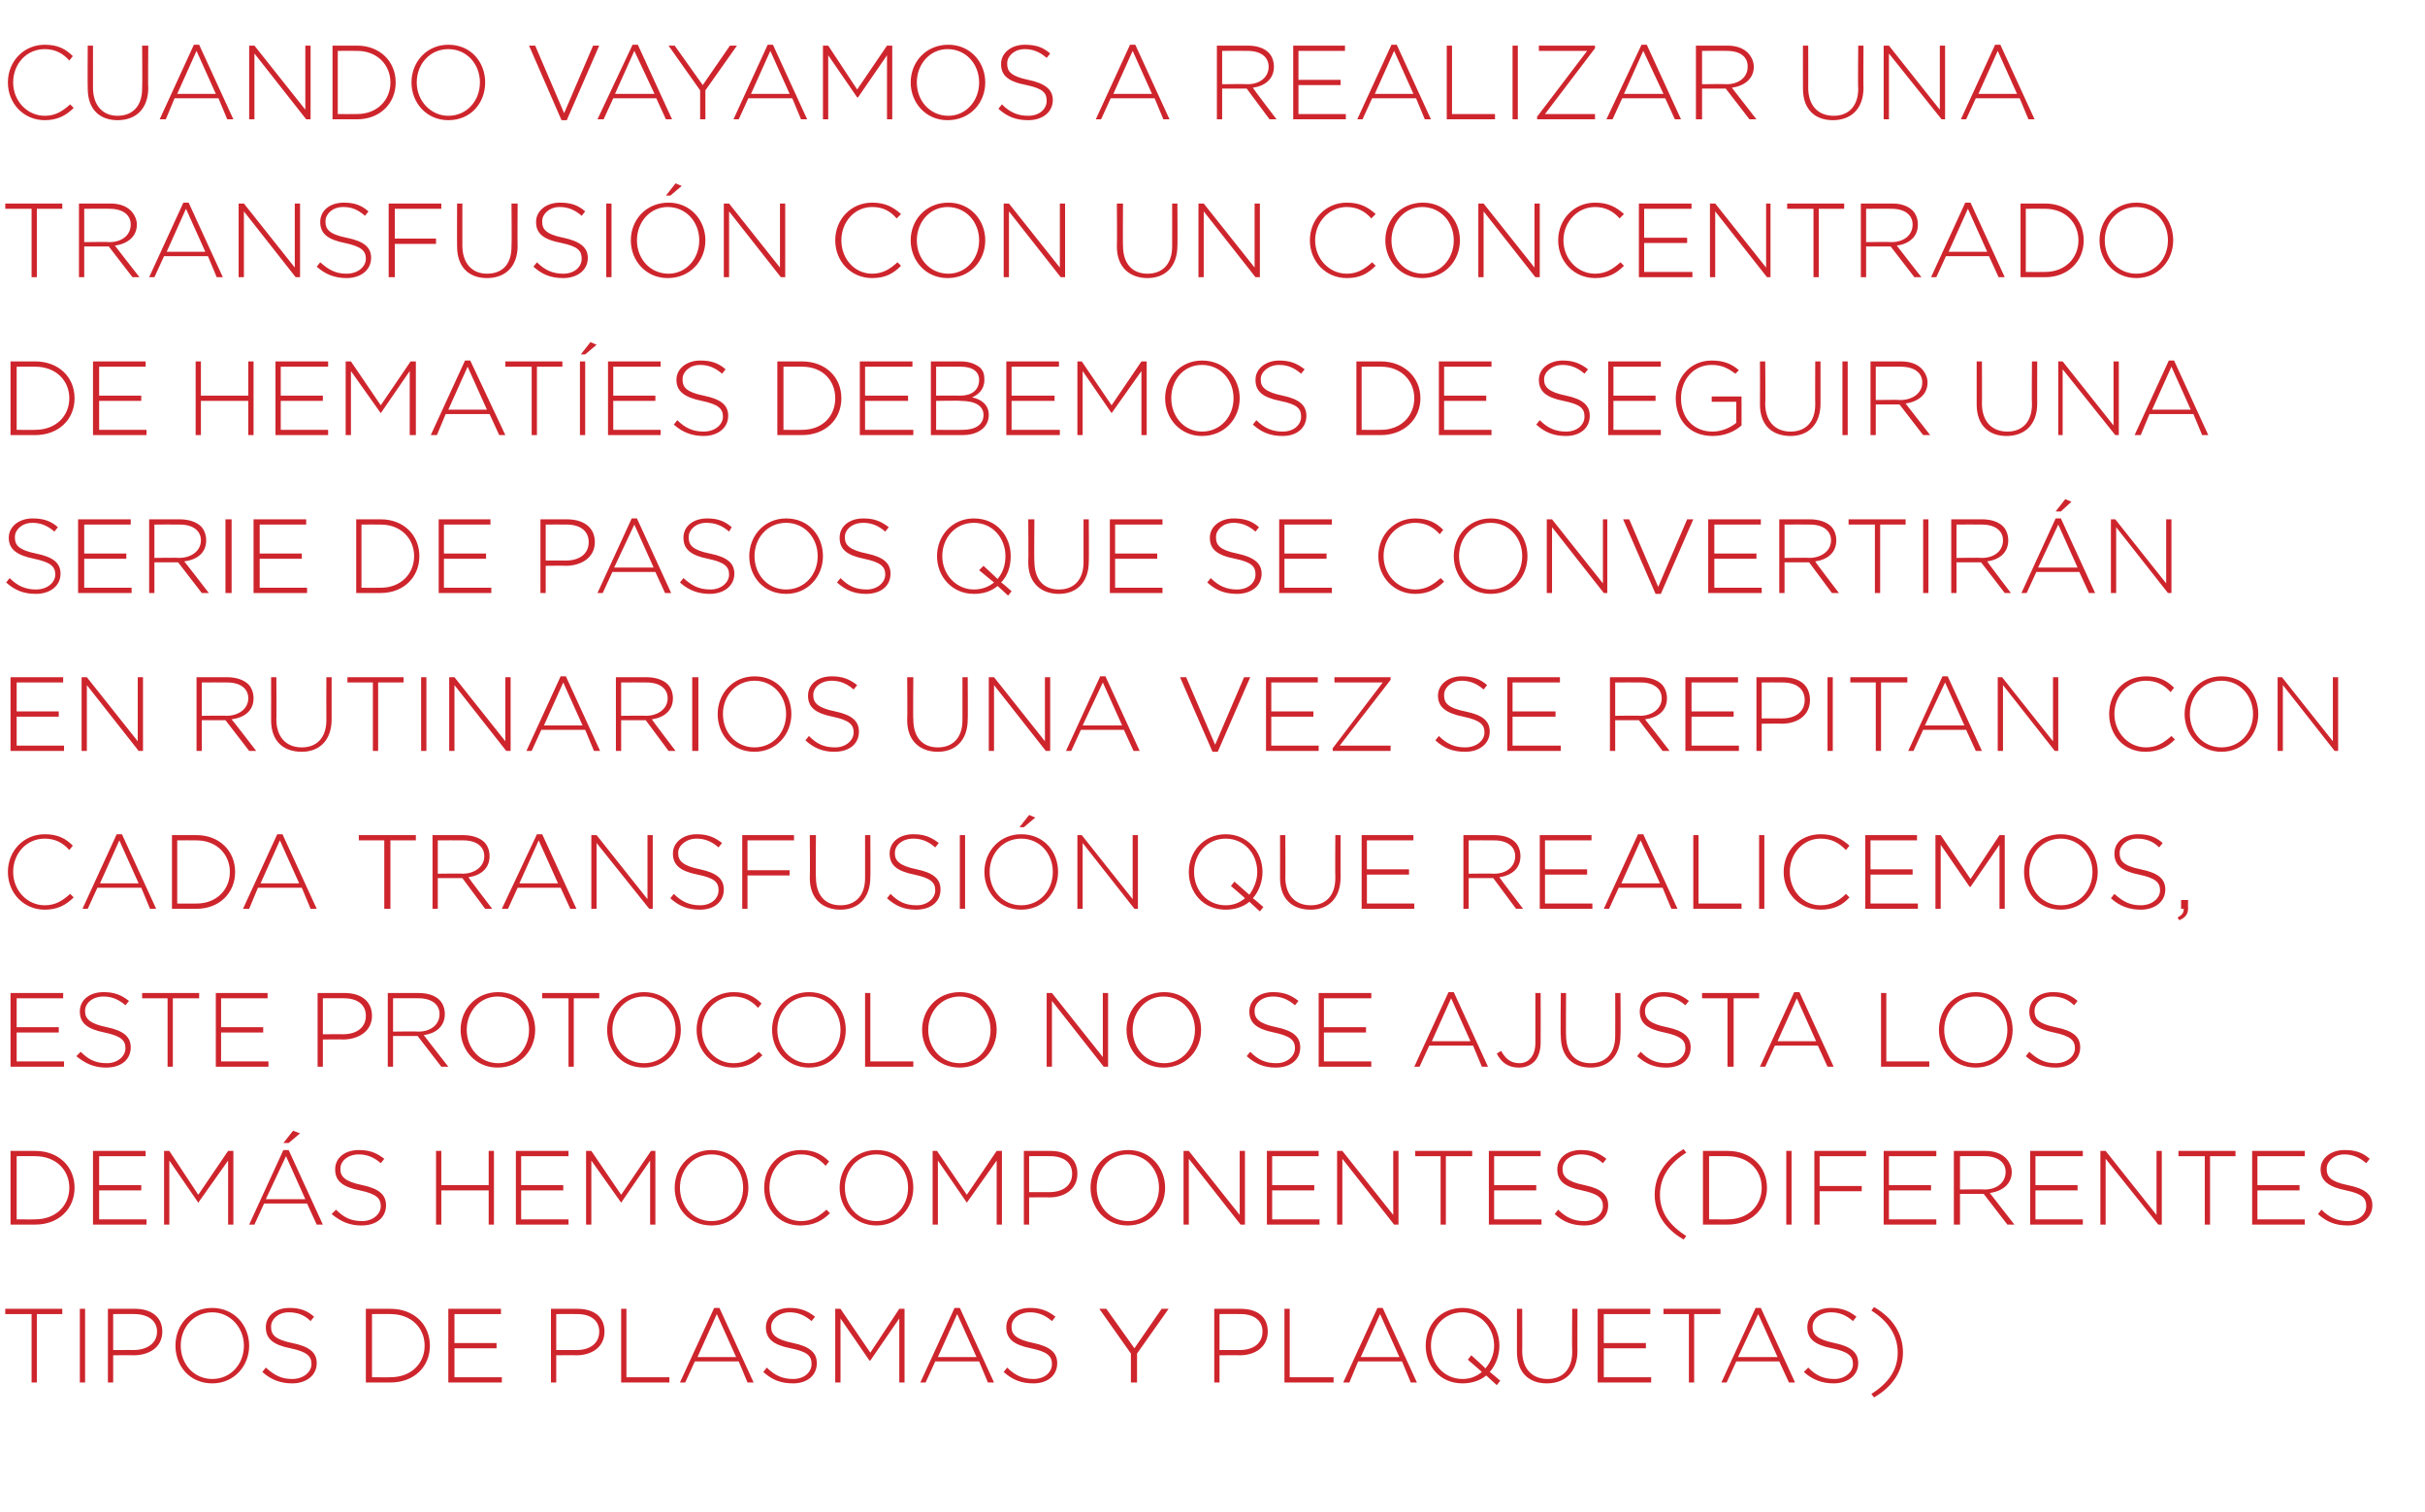 <?xml version="1.0" standalone="no"?><!DOCTYPE svg PUBLIC "-//W3C//DTD SVG 1.1//EN" "http://www.w3.org/Graphics/SVG/1.1/DTD/svg11.dtd"><svg xmlns="http://www.w3.org/2000/svg" version="1.1" width="276.4px" height="172.4px" viewBox="0 -4 276.4 172.4" style="top:-4px">  <desc>Cuando vayamos a realizar una transfusión con un concentrado de Hematíes debemos de seguir una serie de pasos que se</desc>  <defs/>  <g id="Polygon115763">    <path d="M 3.6 145.8 L 0.6 145.8 L 0.6 145.2 L 7.1 145.2 L 7.1 145.8 L 4.2 145.8 L 4.2 153.6 L 3.6 153.6 L 3.6 145.8 Z M 9.1 145.2 L 9.7 145.2 L 9.7 153.6 L 9.1 153.6 L 9.1 145.2 Z M 12.3 145.2 C 12.3 145.2 15.36 145.2 15.4 145.2 C 17.2 145.2 18.5 146.1 18.5 147.8 C 18.5 147.8 18.5 147.8 18.5 147.8 C 18.5 149.6 17 150.5 15.2 150.5 C 15.2 150.47 12.9 150.5 12.9 150.5 L 12.9 153.6 L 12.3 153.6 L 12.3 145.2 Z M 15.2 149.9 C 16.8 149.9 17.9 149.1 17.9 147.8 C 17.9 147.8 17.9 147.8 17.9 147.8 C 17.9 146.5 16.8 145.8 15.3 145.8 C 15.31 145.78 12.9 145.8 12.9 145.8 L 12.9 149.9 C 12.9 149.9 15.24 149.89 15.2 149.9 Z M 20 149.4 C 20 149.4 20 149.4 20 149.4 C 20 147.1 21.6 145.1 24.2 145.1 C 26.7 145.1 28.4 147.1 28.4 149.4 C 28.4 149.4 28.4 149.4 28.4 149.4 C 28.4 151.7 26.7 153.7 24.2 153.7 C 21.6 153.7 20 151.7 20 149.4 Z M 27.8 149.4 C 27.8 149.4 27.8 149.4 27.8 149.4 C 27.8 147.3 26.2 145.6 24.2 145.6 C 22.1 145.6 20.6 147.3 20.6 149.4 C 20.6 149.4 20.6 149.4 20.6 149.4 C 20.6 151.5 22.1 153.2 24.2 153.2 C 26.3 153.2 27.8 151.5 27.8 149.4 Z M 29.9 152.4 C 29.9 152.4 30.3 151.9 30.3 151.9 C 31.3 152.8 32.1 153.2 33.3 153.2 C 34.6 153.2 35.5 152.4 35.5 151.5 C 35.5 151.5 35.5 151.5 35.5 151.5 C 35.5 150.6 35 150.1 33.1 149.7 C 31.1 149.3 30.3 148.6 30.3 147.3 C 30.3 147.3 30.3 147.3 30.3 147.3 C 30.3 146 31.4 145.1 33 145.1 C 34.2 145.1 35 145.4 35.8 146.1 C 35.8 146.1 35.4 146.6 35.4 146.6 C 34.7 145.9 33.9 145.6 32.9 145.6 C 31.7 145.6 30.9 146.4 30.9 147.2 C 30.9 147.2 30.9 147.3 30.9 147.3 C 30.9 148.1 31.3 148.7 33.3 149.1 C 35.3 149.5 36.1 150.2 36.1 151.4 C 36.1 151.4 36.1 151.4 36.1 151.4 C 36.1 152.8 34.9 153.7 33.3 153.7 C 32 153.7 30.9 153.3 29.9 152.4 Z M 41.7 145.2 C 41.7 145.2 44.54 145.2 44.5 145.2 C 47.2 145.2 49 147 49 149.4 C 49 149.4 49 149.4 49 149.4 C 49 151.8 47.2 153.6 44.5 153.6 C 44.54 153.6 41.7 153.6 41.7 153.6 L 41.7 145.2 Z M 42.4 145.8 L 42.4 153 C 42.4 153 44.54 153.02 44.5 153 C 46.9 153 48.4 151.4 48.4 149.4 C 48.4 149.4 48.4 149.4 48.4 149.4 C 48.4 147.4 46.9 145.8 44.5 145.8 C 44.54 145.78 42.4 145.8 42.4 145.8 Z M 51.1 145.2 L 57.1 145.2 L 57.1 145.8 L 51.8 145.8 L 51.8 149.1 L 56.6 149.1 L 56.6 149.7 L 51.8 149.7 L 51.8 153 L 57.2 153 L 57.2 153.6 L 51.1 153.6 L 51.1 145.2 Z M 62.8 145.2 C 62.8 145.2 65.82 145.2 65.8 145.2 C 67.7 145.2 68.9 146.1 68.9 147.8 C 68.9 147.8 68.9 147.8 68.9 147.8 C 68.9 149.6 67.4 150.5 65.7 150.5 C 65.66 150.47 63.4 150.5 63.4 150.5 L 63.4 153.6 L 62.8 153.6 L 62.8 145.2 Z M 65.7 149.9 C 67.3 149.9 68.3 149.1 68.3 147.8 C 68.3 147.8 68.3 147.8 68.3 147.8 C 68.3 146.5 67.3 145.8 65.8 145.8 C 65.77 145.78 63.4 145.8 63.4 145.8 L 63.4 149.9 C 63.4 149.9 65.7 149.89 65.7 149.9 Z M 70.8 145.2 L 71.4 145.2 L 71.4 153 L 76.3 153 L 76.3 153.6 L 70.8 153.6 L 70.8 145.2 Z M 81.4 145.1 L 82 145.1 L 85.9 153.6 L 85.2 153.6 L 84.2 151.2 L 79.2 151.2 L 78.1 153.6 L 77.5 153.6 L 81.4 145.1 Z M 83.9 150.7 L 81.7 145.8 L 79.5 150.7 L 83.9 150.7 Z M 87 152.4 C 87 152.4 87.4 151.9 87.4 151.9 C 88.3 152.8 89.2 153.2 90.4 153.2 C 91.7 153.2 92.5 152.4 92.5 151.5 C 92.5 151.5 92.5 151.5 92.5 151.5 C 92.5 150.6 92.1 150.1 90.1 149.7 C 88.1 149.3 87.3 148.6 87.3 147.3 C 87.3 147.3 87.3 147.3 87.3 147.3 C 87.3 146 88.5 145.1 90 145.1 C 91.2 145.1 92 145.4 92.9 146.1 C 92.9 146.1 92.5 146.6 92.5 146.6 C 91.7 145.9 90.9 145.6 90 145.6 C 88.8 145.6 87.9 146.4 87.9 147.2 C 87.9 147.2 87.9 147.3 87.9 147.3 C 87.9 148.1 88.4 148.7 90.4 149.1 C 92.3 149.5 93.1 150.2 93.1 151.4 C 93.1 151.4 93.1 151.4 93.1 151.4 C 93.1 152.8 92 153.7 90.4 153.7 C 89 153.7 88 153.3 87 152.4 Z M 95.2 145.2 L 95.8 145.2 L 99.2 150.2 L 102.5 145.2 L 103.1 145.2 L 103.1 153.6 L 102.5 153.6 L 102.5 146.3 L 99.2 151.1 L 99.1 151.1 L 95.8 146.3 L 95.8 153.6 L 95.2 153.6 L 95.2 145.2 Z M 108.8 145.1 L 109.4 145.1 L 113.3 153.6 L 112.6 153.6 L 111.6 151.2 L 106.6 151.2 L 105.5 153.6 L 104.9 153.6 L 108.8 145.1 Z M 111.3 150.7 L 109.1 145.8 L 106.9 150.7 L 111.3 150.7 Z M 114.4 152.4 C 114.4 152.4 114.8 151.9 114.8 151.9 C 115.7 152.8 116.6 153.2 117.8 153.2 C 119.1 153.2 119.9 152.4 119.9 151.5 C 119.9 151.5 119.9 151.5 119.9 151.5 C 119.9 150.6 119.4 150.1 117.5 149.7 C 115.5 149.3 114.7 148.6 114.7 147.3 C 114.7 147.3 114.7 147.3 114.7 147.3 C 114.7 146 115.8 145.1 117.4 145.1 C 118.6 145.1 119.4 145.4 120.3 146.1 C 120.3 146.1 119.9 146.6 119.9 146.6 C 119.1 145.9 118.3 145.6 117.4 145.6 C 116.1 145.6 115.3 146.4 115.3 147.2 C 115.3 147.2 115.3 147.3 115.3 147.3 C 115.3 148.1 115.8 148.7 117.8 149.1 C 119.7 149.5 120.5 150.2 120.5 151.4 C 120.5 151.4 120.5 151.4 120.5 151.4 C 120.5 152.8 119.4 153.7 117.8 153.7 C 116.4 153.7 115.4 153.3 114.4 152.4 Z M 128.9 150.3 L 125.3 145.2 L 126.1 145.2 L 129.3 149.7 L 132.4 145.2 L 133.2 145.2 L 129.6 150.3 L 129.6 153.6 L 128.9 153.6 L 128.9 150.3 Z M 138.4 145.2 C 138.4 145.2 141.43 145.2 141.4 145.2 C 143.3 145.2 144.5 146.1 144.5 147.8 C 144.5 147.8 144.5 147.8 144.5 147.8 C 144.5 149.6 143 150.5 141.3 150.5 C 141.27 150.47 139 150.5 139 150.5 L 139 153.6 L 138.4 153.6 L 138.4 145.2 Z M 141.3 149.9 C 142.9 149.9 143.9 149.1 143.9 147.8 C 143.9 147.8 143.9 147.8 143.9 147.8 C 143.9 146.5 142.9 145.8 141.4 145.8 C 141.38 145.78 139 145.8 139 145.8 L 139 149.9 C 139 149.9 141.31 149.89 141.3 149.9 Z M 146.4 145.2 L 147 145.2 L 147 153 L 152 153 L 152 153.6 L 146.4 153.6 L 146.4 145.2 Z M 157 145.1 L 157.6 145.1 L 161.5 153.6 L 160.8 153.6 L 159.8 151.2 L 154.8 151.2 L 153.8 153.6 L 153.1 153.6 L 157 145.1 Z M 159.5 150.7 L 157.3 145.8 L 155.1 150.7 L 159.5 150.7 Z M 170.6 153.9 C 170.6 153.9 169.37 152.78 169.4 152.8 C 168.7 153.4 167.7 153.7 166.7 153.7 C 164.1 153.7 162.5 151.7 162.5 149.4 C 162.5 149.4 162.5 149.4 162.5 149.4 C 162.5 147.1 164.1 145.1 166.7 145.1 C 169.2 145.1 170.9 147.1 170.9 149.4 C 170.9 149.4 170.9 149.4 170.9 149.4 C 170.9 150.5 170.5 151.6 169.8 152.4 C 169.8 152.36 171 153.4 171 153.4 L 170.6 153.9 Z M 168.9 152.4 C 168.92 152.39 167.3 151 167.3 151 L 167.7 150.5 C 167.7 150.5 169.34 151.97 169.3 152 C 169.9 151.3 170.3 150.4 170.3 149.4 C 170.3 149.4 170.3 149.4 170.3 149.4 C 170.3 147.3 168.7 145.6 166.7 145.6 C 164.6 145.6 163.1 147.3 163.1 149.4 C 163.1 149.4 163.1 149.4 163.1 149.4 C 163.1 151.5 164.6 153.2 166.7 153.2 C 167.6 153.2 168.3 152.9 168.9 152.4 Z M 172.9 150.1 C 172.9 150.11 172.9 145.2 172.9 145.2 L 173.5 145.2 C 173.5 145.2 173.52 150.05 173.5 150 C 173.5 152 174.6 153.2 176.4 153.2 C 178.1 153.2 179.2 152.1 179.2 150.1 C 179.16 150.11 179.2 145.2 179.2 145.2 L 179.8 145.2 C 179.8 145.2 179.78 150.04 179.8 150 C 179.8 152.4 178.4 153.7 176.3 153.7 C 174.3 153.7 172.9 152.5 172.9 150.1 Z M 182.1 145.2 L 188.1 145.2 L 188.1 145.8 L 182.8 145.8 L 182.8 149.1 L 187.6 149.1 L 187.6 149.7 L 182.8 149.7 L 182.8 153 L 188.2 153 L 188.2 153.6 L 182.1 153.6 L 182.1 145.2 Z M 192.5 145.8 L 189.6 145.8 L 189.6 145.2 L 196.1 145.2 L 196.1 145.8 L 193.1 145.8 L 193.1 153.6 L 192.5 153.6 L 192.5 145.8 Z M 200.1 145.1 L 200.7 145.1 L 204.6 153.6 L 203.9 153.6 L 202.8 151.2 L 197.9 151.2 L 196.8 153.6 L 196.2 153.6 L 200.1 145.1 Z M 202.6 150.7 L 200.4 145.8 L 198.1 150.7 L 202.6 150.7 Z M 205.6 152.4 C 205.6 152.4 206.1 151.9 206.1 151.9 C 207 152.8 207.8 153.2 209.1 153.2 C 210.3 153.2 211.2 152.4 211.2 151.5 C 211.2 151.5 211.2 151.5 211.2 151.5 C 211.2 150.6 210.7 150.1 208.8 149.7 C 206.8 149.3 206 148.6 206 147.3 C 206 147.3 206 147.3 206 147.3 C 206 146 207.1 145.1 208.7 145.1 C 209.9 145.1 210.7 145.4 211.6 146.1 C 211.6 146.1 211.2 146.6 211.2 146.6 C 210.4 145.9 209.6 145.6 208.7 145.6 C 207.4 145.6 206.6 146.4 206.6 147.2 C 206.6 147.2 206.6 147.3 206.6 147.3 C 206.6 148.1 207.1 148.7 209.1 149.1 C 211 149.5 211.8 150.2 211.8 151.4 C 211.8 151.4 211.8 151.4 211.8 151.4 C 211.8 152.8 210.6 153.7 209 153.7 C 207.7 153.7 206.6 153.3 205.6 152.4 Z M 213.3 154.9 C 215.2 153.7 216.3 152.2 216.3 150.2 C 216.3 148.2 215.2 146.6 213.3 145.4 C 213.3 145.4 213.6 145 213.6 145 C 215.7 146.2 216.9 148 216.9 150.2 C 216.9 152.3 215.7 154.1 213.6 155.3 C 213.6 155.3 213.3 154.9 213.3 154.9 Z " stroke="none" fill="#ce252d"/>  </g>  <g id="Polygon115762">    <path d="M 1.2 127.2 C 1.2 127.2 4.04 127.2 4 127.2 C 6.7 127.2 8.5 129 8.5 131.4 C 8.5 131.4 8.5 131.4 8.5 131.4 C 8.5 133.8 6.7 135.6 4 135.6 C 4.04 135.6 1.2 135.6 1.2 135.6 L 1.2 127.2 Z M 1.9 127.8 L 1.9 135 C 1.9 135 4.04 135.02 4 135 C 6.4 135 7.9 133.4 7.9 131.4 C 7.9 131.4 7.9 131.4 7.9 131.4 C 7.9 129.4 6.4 127.8 4 127.8 C 4.04 127.78 1.9 127.8 1.9 127.8 Z M 10.6 127.2 L 16.6 127.2 L 16.6 127.8 L 11.3 127.8 L 11.3 131.1 L 16.1 131.1 L 16.1 131.7 L 11.3 131.7 L 11.3 135 L 16.7 135 L 16.7 135.6 L 10.6 135.6 L 10.6 127.2 Z M 18.7 127.2 L 19.3 127.2 L 22.6 132.2 L 26 127.2 L 26.6 127.2 L 26.6 135.6 L 26 135.6 L 26 128.3 L 22.6 133.1 L 22.6 133.1 L 19.3 128.3 L 19.3 135.6 L 18.7 135.6 L 18.7 127.2 Z M 32.3 127.1 L 32.9 127.1 L 36.8 135.6 L 36.1 135.6 L 35 133.2 L 30.1 133.2 L 29 135.6 L 28.4 135.6 L 32.3 127.1 Z M 34.8 132.7 L 32.6 127.8 L 30.3 132.7 L 34.8 132.7 Z M 33.4 124.9 L 34.2 125.2 L 32.9 126.3 L 32.3 126.3 L 33.4 124.9 Z M 37.8 134.4 C 37.8 134.4 38.3 133.9 38.3 133.9 C 39.2 134.8 40 135.2 41.3 135.2 C 42.5 135.2 43.4 134.4 43.4 133.5 C 43.4 133.5 43.4 133.5 43.4 133.5 C 43.4 132.6 42.9 132.1 41 131.7 C 39 131.3 38.2 130.6 38.2 129.3 C 38.2 129.3 38.2 129.3 38.2 129.3 C 38.2 128 39.3 127.1 40.9 127.1 C 42.1 127.1 42.9 127.4 43.8 128.1 C 43.8 128.1 43.4 128.6 43.4 128.6 C 42.6 127.9 41.8 127.6 40.9 127.6 C 39.6 127.6 38.8 128.4 38.8 129.2 C 38.8 129.2 38.8 129.3 38.8 129.3 C 38.8 130.1 39.3 130.7 41.3 131.1 C 43.2 131.5 44 132.2 44 133.4 C 44 133.4 44 133.4 44 133.4 C 44 134.8 42.9 135.7 41.2 135.7 C 39.9 135.7 38.9 135.3 37.8 134.4 Z M 49.7 127.2 L 50.3 127.2 L 50.3 131.1 L 55.7 131.1 L 55.7 127.2 L 56.3 127.2 L 56.3 135.6 L 55.7 135.6 L 55.7 131.7 L 50.3 131.7 L 50.3 135.6 L 49.7 135.6 L 49.7 127.2 Z M 58.8 127.2 L 64.8 127.2 L 64.8 127.8 L 59.4 127.8 L 59.4 131.1 L 64.2 131.1 L 64.2 131.7 L 59.4 131.7 L 59.4 135 L 64.8 135 L 64.8 135.6 L 58.8 135.6 L 58.8 127.2 Z M 66.8 127.2 L 67.4 127.2 L 70.8 132.2 L 74.2 127.2 L 74.7 127.2 L 74.7 135.6 L 74.1 135.6 L 74.1 128.3 L 70.8 133.1 L 70.8 133.1 L 67.4 128.3 L 67.4 135.6 L 66.8 135.6 L 66.8 127.2 Z M 76.9 131.4 C 76.9 131.4 76.9 131.4 76.9 131.4 C 76.9 129.1 78.6 127.1 81.1 127.1 C 83.7 127.1 85.3 129.1 85.3 131.4 C 85.3 131.4 85.3 131.4 85.3 131.4 C 85.3 133.7 83.6 135.7 81.1 135.7 C 78.5 135.7 76.9 133.7 76.9 131.4 Z M 84.7 131.4 C 84.7 131.4 84.7 131.4 84.7 131.4 C 84.7 129.3 83.2 127.6 81.1 127.6 C 79 127.6 77.5 129.3 77.5 131.4 C 77.5 131.4 77.5 131.4 77.5 131.4 C 77.5 133.5 79 135.2 81.1 135.2 C 83.2 135.2 84.7 133.5 84.7 131.4 Z M 87.1 131.4 C 87.1 131.4 87.1 131.4 87.1 131.4 C 87.1 129 88.8 127.1 91.3 127.1 C 92.8 127.1 93.7 127.6 94.5 128.4 C 94.5 128.4 94.1 128.9 94.1 128.9 C 93.4 128.1 92.5 127.6 91.3 127.6 C 89.2 127.6 87.7 129.3 87.7 131.4 C 87.7 131.4 87.7 131.4 87.7 131.4 C 87.7 133.5 89.3 135.2 91.3 135.2 C 92.5 135.2 93.3 134.7 94.2 133.9 C 94.2 133.9 94.6 134.3 94.6 134.3 C 93.7 135.2 92.7 135.7 91.2 135.7 C 88.8 135.7 87.1 133.8 87.1 131.4 Z M 95.7 131.4 C 95.7 131.4 95.7 131.4 95.7 131.4 C 95.7 129.1 97.4 127.1 99.9 127.1 C 102.5 127.1 104.1 129.1 104.1 131.4 C 104.1 131.4 104.1 131.4 104.1 131.4 C 104.1 133.7 102.4 135.7 99.9 135.7 C 97.4 135.7 95.7 133.7 95.7 131.4 Z M 103.5 131.4 C 103.5 131.4 103.5 131.4 103.5 131.4 C 103.5 129.3 102 127.6 99.9 127.6 C 97.8 127.6 96.3 129.3 96.3 131.4 C 96.3 131.4 96.3 131.4 96.3 131.4 C 96.3 133.5 97.8 135.2 99.9 135.2 C 102 135.2 103.5 133.5 103.5 131.4 Z M 106.3 127.2 L 106.8 127.2 L 110.2 132.2 L 113.6 127.2 L 114.2 127.2 L 114.2 135.6 L 113.6 135.6 L 113.6 128.3 L 110.2 133.1 L 110.2 133.1 L 106.9 128.3 L 106.9 135.6 L 106.3 135.6 L 106.3 127.2 Z M 116.7 127.2 C 116.7 127.2 119.72 127.2 119.7 127.2 C 121.6 127.2 122.8 128.1 122.8 129.8 C 122.8 129.8 122.8 129.8 122.8 129.8 C 122.8 131.6 121.3 132.5 119.6 132.5 C 119.57 132.47 117.3 132.5 117.3 132.5 L 117.3 135.6 L 116.7 135.6 L 116.7 127.2 Z M 119.6 131.9 C 121.2 131.9 122.2 131.1 122.2 129.8 C 122.2 129.8 122.2 129.8 122.2 129.8 C 122.2 128.5 121.2 127.8 119.7 127.8 C 119.68 127.78 117.3 127.8 117.3 127.8 L 117.3 131.9 C 117.3 131.9 119.6 131.89 119.6 131.9 Z M 124.3 131.4 C 124.3 131.4 124.3 131.4 124.3 131.4 C 124.3 129.1 126 127.1 128.6 127.1 C 131.1 127.1 132.8 129.1 132.8 131.4 C 132.8 131.4 132.8 131.4 132.8 131.4 C 132.8 133.7 131.1 135.7 128.5 135.7 C 126 135.7 124.3 133.7 124.3 131.4 Z M 132.1 131.4 C 132.1 131.4 132.1 131.4 132.1 131.4 C 132.1 129.3 130.6 127.6 128.5 127.6 C 126.5 127.6 125 129.3 125 131.4 C 125 131.4 125 131.4 125 131.4 C 125 133.5 126.5 135.2 128.6 135.2 C 130.6 135.2 132.1 133.5 132.1 131.4 Z M 134.9 127.2 L 135.5 127.2 L 141.3 134.5 L 141.3 127.2 L 141.9 127.2 L 141.9 135.6 L 141.4 135.6 L 135.5 128.1 L 135.5 135.6 L 134.9 135.6 L 134.9 127.2 Z M 144.4 127.2 L 150.3 127.2 L 150.3 127.8 L 145 127.8 L 145 131.1 L 149.8 131.1 L 149.8 131.7 L 145 131.7 L 145 135 L 150.4 135 L 150.4 135.6 L 144.4 135.6 L 144.4 127.2 Z M 152.4 127.2 L 153 127.2 L 158.8 134.5 L 158.8 127.2 L 159.4 127.2 L 159.4 135.6 L 158.9 135.6 L 153 128.1 L 153 135.6 L 152.4 135.6 L 152.4 127.2 Z M 164.2 127.8 L 161.3 127.8 L 161.3 127.2 L 167.8 127.2 L 167.8 127.8 L 164.8 127.8 L 164.8 135.6 L 164.2 135.6 L 164.2 127.8 Z M 169.7 127.2 L 175.6 127.2 L 175.6 127.8 L 170.3 127.8 L 170.3 131.1 L 175.1 131.1 L 175.1 131.7 L 170.3 131.7 L 170.3 135 L 175.7 135 L 175.7 135.6 L 169.7 135.6 L 169.7 127.2 Z M 177.2 134.4 C 177.2 134.4 177.6 133.9 177.6 133.9 C 178.5 134.8 179.4 135.2 180.6 135.2 C 181.8 135.2 182.7 134.4 182.7 133.5 C 182.7 133.5 182.7 133.5 182.7 133.5 C 182.7 132.6 182.2 132.1 180.3 131.7 C 178.3 131.3 177.5 130.6 177.5 129.3 C 177.5 129.3 177.5 129.3 177.5 129.3 C 177.5 128 178.6 127.1 180.2 127.1 C 181.4 127.1 182.2 127.4 183.1 128.1 C 183.1 128.1 182.7 128.6 182.7 128.6 C 181.9 127.9 181.1 127.6 180.2 127.6 C 178.9 127.6 178.1 128.4 178.1 129.2 C 178.1 129.2 178.1 129.3 178.1 129.3 C 178.1 130.1 178.6 130.7 180.6 131.1 C 182.5 131.5 183.3 132.2 183.3 133.4 C 183.3 133.4 183.3 133.4 183.3 133.4 C 183.3 134.8 182.2 135.7 180.6 135.7 C 179.2 135.7 178.2 135.3 177.2 134.4 Z M 188.6 132.2 C 188.6 130 189.8 128.2 191.9 127 C 191.9 127 192.2 127.4 192.2 127.4 C 190.3 128.6 189.2 130.2 189.2 132.2 C 189.2 134.2 190.3 135.7 192.2 136.9 C 192.2 136.9 191.9 137.3 191.9 137.3 C 189.8 136.1 188.6 134.3 188.6 132.2 Z M 194.1 127.2 C 194.1 127.2 196.94 127.2 196.9 127.2 C 199.6 127.2 201.4 129 201.4 131.4 C 201.4 131.4 201.4 131.4 201.4 131.4 C 201.4 133.8 199.6 135.6 196.9 135.6 C 196.94 135.6 194.1 135.6 194.1 135.6 L 194.1 127.2 Z M 194.8 127.8 L 194.8 135 C 194.8 135 196.94 135.02 196.9 135 C 199.3 135 200.8 133.4 200.8 131.4 C 200.8 131.4 200.8 131.4 200.8 131.4 C 200.8 129.4 199.3 127.8 196.9 127.8 C 196.94 127.78 194.8 127.8 194.8 127.8 Z M 203.6 127.2 L 204.2 127.2 L 204.2 135.6 L 203.6 135.6 L 203.6 127.2 Z M 206.8 127.2 L 212.7 127.2 L 212.7 127.8 L 207.4 127.8 L 207.4 131.2 L 212.2 131.2 L 212.2 131.8 L 207.4 131.8 L 207.4 135.6 L 206.8 135.6 L 206.8 127.2 Z M 214.7 127.2 L 220.7 127.2 L 220.7 127.8 L 215.3 127.8 L 215.3 131.1 L 220.1 131.1 L 220.1 131.7 L 215.3 131.7 L 215.3 135 L 220.7 135 L 220.7 135.6 L 214.7 135.6 L 214.7 127.2 Z M 222.7 127.2 C 222.7 127.2 226.26 127.2 226.3 127.2 C 227.3 127.2 228.1 127.5 228.6 128 C 229 128.4 229.3 129 229.3 129.6 C 229.3 129.6 229.3 129.6 229.3 129.6 C 229.3 131 228.2 131.8 226.8 132 C 226.8 132.01 229.6 135.6 229.6 135.6 L 228.8 135.6 L 226.1 132.1 L 223.4 132.1 L 223.4 135.6 L 222.7 135.6 L 222.7 127.2 Z M 226.2 131.6 C 227.6 131.6 228.6 130.8 228.6 129.6 C 228.6 129.6 228.6 129.6 228.6 129.6 C 228.6 128.5 227.7 127.8 226.2 127.8 C 226.22 127.78 223.4 127.8 223.4 127.8 L 223.4 131.6 C 223.4 131.6 226.19 131.56 226.2 131.6 Z M 231.4 127.2 L 237.4 127.2 L 237.4 127.8 L 232 127.8 L 232 131.1 L 236.8 131.1 L 236.8 131.7 L 232 131.7 L 232 135 L 237.4 135 L 237.4 135.6 L 231.4 135.6 L 231.4 127.2 Z M 239.4 127.2 L 240 127.2 L 245.8 134.5 L 245.8 127.2 L 246.4 127.2 L 246.4 135.6 L 246 135.6 L 240 128.1 L 240 135.6 L 239.4 135.6 L 239.4 127.2 Z M 251.3 127.8 L 248.3 127.8 L 248.3 127.2 L 254.8 127.2 L 254.8 127.8 L 251.9 127.8 L 251.9 135.6 L 251.3 135.6 L 251.3 127.8 Z M 256.7 127.2 L 262.7 127.2 L 262.7 127.8 L 257.3 127.8 L 257.3 131.1 L 262.1 131.1 L 262.1 131.7 L 257.3 131.7 L 257.3 135 L 262.7 135 L 262.7 135.6 L 256.7 135.6 L 256.7 127.2 Z M 264.2 134.4 C 264.2 134.4 264.6 133.9 264.6 133.9 C 265.5 134.8 266.4 135.2 267.6 135.2 C 268.9 135.2 269.7 134.4 269.7 133.5 C 269.7 133.5 269.7 133.5 269.7 133.5 C 269.7 132.6 269.3 132.1 267.4 131.7 C 265.4 131.3 264.5 130.6 264.5 129.3 C 264.5 129.3 264.5 129.3 264.5 129.3 C 264.5 128 265.7 127.1 267.2 127.1 C 268.5 127.1 269.3 127.4 270.1 128.1 C 270.1 128.1 269.7 128.6 269.7 128.6 C 268.9 127.9 268.1 127.6 267.2 127.6 C 266 127.6 265.2 128.4 265.2 129.2 C 265.2 129.2 265.2 129.3 265.2 129.3 C 265.2 130.1 265.6 130.7 267.6 131.1 C 269.6 131.5 270.4 132.2 270.4 133.4 C 270.4 133.4 270.4 133.4 270.4 133.4 C 270.4 134.8 269.2 135.7 267.6 135.7 C 266.2 135.7 265.2 135.3 264.2 134.4 Z " stroke="none" fill="#ce252d"/>  </g>  <g id="Polygon115761">    <path d="M 1.2 109.2 L 7.2 109.2 L 7.2 109.8 L 1.9 109.8 L 1.9 113.1 L 6.7 113.1 L 6.7 113.7 L 1.9 113.7 L 1.9 117 L 7.3 117 L 7.3 117.6 L 1.2 117.6 L 1.2 109.2 Z M 8.7 116.4 C 8.7 116.4 9.2 115.9 9.2 115.9 C 10.1 116.8 10.9 117.2 12.2 117.2 C 13.4 117.2 14.3 116.4 14.3 115.5 C 14.3 115.5 14.3 115.5 14.3 115.5 C 14.3 114.6 13.8 114.1 11.9 113.7 C 9.9 113.3 9.1 112.6 9.1 111.3 C 9.1 111.3 9.1 111.3 9.1 111.3 C 9.1 110 10.2 109.1 11.8 109.1 C 13 109.1 13.8 109.4 14.7 110.1 C 14.7 110.1 14.3 110.6 14.3 110.6 C 13.5 109.9 12.7 109.6 11.8 109.6 C 10.5 109.6 9.7 110.4 9.7 111.2 C 9.7 111.2 9.7 111.3 9.7 111.3 C 9.7 112.1 10.2 112.7 12.2 113.1 C 14.1 113.5 14.9 114.2 14.9 115.4 C 14.9 115.4 14.9 115.4 14.9 115.4 C 14.9 116.8 13.8 117.7 12.1 117.7 C 10.8 117.7 9.8 117.3 8.7 116.4 Z M 19.1 109.8 L 16.2 109.8 L 16.2 109.2 L 22.7 109.2 L 22.7 109.8 L 19.7 109.8 L 19.7 117.6 L 19.1 117.6 L 19.1 109.8 Z M 24.6 109.2 L 30.5 109.2 L 30.5 109.8 L 25.2 109.8 L 25.2 113.1 L 30 113.1 L 30 113.7 L 25.2 113.7 L 25.2 117 L 30.6 117 L 30.6 117.6 L 24.6 117.6 L 24.6 109.2 Z M 36.2 109.2 C 36.2 109.2 39.25 109.2 39.3 109.2 C 41.1 109.2 42.4 110.1 42.4 111.8 C 42.4 111.8 42.4 111.8 42.4 111.8 C 42.4 113.6 40.8 114.5 39.1 114.5 C 39.1 114.47 36.8 114.5 36.8 114.5 L 36.8 117.6 L 36.2 117.6 L 36.2 109.2 Z M 39.1 113.9 C 40.7 113.9 41.7 113.1 41.7 111.8 C 41.7 111.8 41.7 111.8 41.7 111.8 C 41.7 110.5 40.7 109.8 39.2 109.8 C 39.2 109.78 36.8 109.8 36.8 109.8 L 36.8 113.9 C 36.8 113.9 39.13 113.89 39.1 113.9 Z M 44.2 109.2 C 44.2 109.2 47.75 109.2 47.7 109.2 C 48.8 109.2 49.6 109.5 50.1 110 C 50.5 110.4 50.7 111 50.7 111.6 C 50.7 111.6 50.7 111.6 50.7 111.6 C 50.7 113 49.7 113.8 48.3 114 C 48.29 114.01 51.1 117.6 51.1 117.6 L 50.3 117.6 L 47.6 114.1 L 44.8 114.1 L 44.8 117.6 L 44.2 117.6 L 44.2 109.2 Z M 47.7 113.6 C 49.1 113.6 50.1 112.8 50.1 111.6 C 50.1 111.6 50.1 111.6 50.1 111.6 C 50.1 110.5 49.2 109.8 47.7 109.8 C 47.71 109.78 44.8 109.8 44.8 109.8 L 44.8 113.6 C 44.8 113.6 47.68 113.56 47.7 113.6 Z M 52.5 113.4 C 52.5 113.4 52.5 113.4 52.5 113.4 C 52.5 111.1 54.2 109.1 56.8 109.1 C 59.3 109.1 61 111.1 61 113.4 C 61 113.4 61 113.4 61 113.4 C 61 115.7 59.3 117.7 56.7 117.7 C 54.2 117.7 52.5 115.7 52.5 113.4 Z M 60.3 113.4 C 60.3 113.4 60.3 113.4 60.3 113.4 C 60.3 111.3 58.8 109.6 56.7 109.6 C 54.7 109.6 53.2 111.3 53.2 113.4 C 53.2 113.4 53.2 113.4 53.2 113.4 C 53.2 115.5 54.7 117.2 56.8 117.2 C 58.8 117.2 60.3 115.5 60.3 113.4 Z M 64.8 109.8 L 61.8 109.8 L 61.8 109.2 L 68.3 109.2 L 68.3 109.8 L 65.4 109.8 L 65.4 117.6 L 64.8 117.6 L 64.8 109.8 Z M 69.2 113.4 C 69.2 113.4 69.2 113.4 69.2 113.4 C 69.2 111.1 70.9 109.1 73.4 109.1 C 76 109.1 77.6 111.1 77.6 113.4 C 77.6 113.4 77.6 113.4 77.6 113.4 C 77.6 115.7 75.9 117.7 73.4 117.7 C 70.8 117.7 69.2 115.7 69.2 113.4 Z M 77 113.4 C 77 113.4 77 113.4 77 113.4 C 77 111.3 75.5 109.6 73.4 109.6 C 71.3 109.6 69.8 111.3 69.8 113.4 C 69.8 113.4 69.8 113.4 69.8 113.4 C 69.8 115.5 71.3 117.2 73.4 117.2 C 75.5 117.2 77 115.5 77 113.4 Z M 79.4 113.4 C 79.4 113.4 79.4 113.4 79.4 113.4 C 79.4 111 81.2 109.1 83.6 109.1 C 85.1 109.1 86 109.6 86.8 110.4 C 86.8 110.4 86.4 110.9 86.4 110.9 C 85.7 110.1 84.8 109.6 83.6 109.6 C 81.6 109.6 80 111.3 80 113.4 C 80 113.4 80 113.4 80 113.4 C 80 115.5 81.6 117.2 83.6 117.2 C 84.8 117.2 85.6 116.7 86.5 115.9 C 86.5 115.9 86.9 116.3 86.9 116.3 C 86 117.2 85 117.7 83.6 117.7 C 81.2 117.7 79.4 115.8 79.4 113.4 Z M 88 113.4 C 88 113.4 88 113.4 88 113.4 C 88 111.1 89.7 109.1 92.2 109.1 C 94.8 109.1 96.4 111.1 96.4 113.4 C 96.4 113.4 96.4 113.4 96.4 113.4 C 96.4 115.7 94.8 117.7 92.2 117.7 C 89.7 117.7 88 115.7 88 113.4 Z M 95.8 113.4 C 95.8 113.4 95.8 113.4 95.8 113.4 C 95.8 111.3 94.3 109.6 92.2 109.6 C 90.1 109.6 88.6 111.3 88.6 113.4 C 88.6 113.4 88.6 113.4 88.6 113.4 C 88.6 115.5 90.2 117.2 92.2 117.2 C 94.3 117.2 95.8 115.5 95.8 113.4 Z M 98.6 109.2 L 99.2 109.2 L 99.2 117 L 104.1 117 L 104.1 117.6 L 98.6 117.6 L 98.6 109.2 Z M 105.1 113.4 C 105.1 113.4 105.1 113.4 105.1 113.4 C 105.1 111.1 106.8 109.1 109.4 109.1 C 111.9 109.1 113.6 111.1 113.6 113.4 C 113.6 113.4 113.6 113.4 113.6 113.4 C 113.6 115.7 111.9 117.7 109.4 117.7 C 106.8 117.7 105.1 115.7 105.1 113.4 Z M 112.9 113.4 C 112.9 113.4 112.9 113.4 112.9 113.4 C 112.9 111.3 111.4 109.6 109.4 109.6 C 107.3 109.6 105.8 111.3 105.8 113.4 C 105.8 113.4 105.8 113.4 105.8 113.4 C 105.8 115.5 107.3 117.2 109.4 117.2 C 111.5 117.2 112.9 115.5 112.9 113.4 Z M 119.3 109.2 L 119.9 109.2 L 125.7 116.5 L 125.7 109.2 L 126.3 109.2 L 126.3 117.6 L 125.8 117.6 L 119.9 110.1 L 119.9 117.6 L 119.3 117.6 L 119.3 109.2 Z M 128.4 113.4 C 128.4 113.4 128.4 113.4 128.4 113.4 C 128.4 111.1 130.1 109.1 132.7 109.1 C 135.2 109.1 136.9 111.1 136.9 113.4 C 136.9 113.4 136.9 113.4 136.9 113.4 C 136.9 115.7 135.2 117.7 132.6 117.7 C 130.1 117.7 128.4 115.7 128.4 113.4 Z M 136.2 113.4 C 136.2 113.4 136.2 113.4 136.2 113.4 C 136.2 111.3 134.7 109.6 132.6 109.6 C 130.6 109.6 129.1 111.3 129.1 113.4 C 129.1 113.4 129.1 113.4 129.1 113.4 C 129.1 115.5 130.6 117.2 132.7 117.2 C 134.7 117.2 136.2 115.5 136.2 113.4 Z M 142.1 116.4 C 142.1 116.4 142.5 115.9 142.5 115.9 C 143.4 116.8 144.2 117.2 145.5 117.2 C 146.7 117.2 147.6 116.4 147.6 115.5 C 147.6 115.5 147.6 115.5 147.6 115.5 C 147.6 114.6 147.1 114.1 145.2 113.7 C 143.2 113.3 142.4 112.6 142.4 111.3 C 142.4 111.3 142.4 111.3 142.4 111.3 C 142.4 110 143.5 109.1 145.1 109.1 C 146.3 109.1 147.1 109.4 148 110.1 C 148 110.1 147.6 110.6 147.6 110.6 C 146.8 109.9 146 109.6 145.1 109.6 C 143.8 109.6 143 110.4 143 111.2 C 143 111.2 143 111.3 143 111.3 C 143 112.1 143.5 112.7 145.5 113.1 C 147.4 113.5 148.2 114.2 148.2 115.4 C 148.2 115.4 148.2 115.4 148.2 115.4 C 148.2 116.8 147.1 117.7 145.4 117.7 C 144.1 117.7 143.1 117.3 142.1 116.4 Z M 150.3 109.2 L 156.3 109.2 L 156.3 109.8 L 150.9 109.8 L 150.9 113.1 L 155.7 113.1 L 155.7 113.7 L 150.9 113.7 L 150.9 117 L 156.3 117 L 156.3 117.6 L 150.3 117.6 L 150.3 109.2 Z M 165.1 109.1 L 165.7 109.1 L 169.6 117.6 L 168.9 117.6 L 167.9 115.2 L 162.9 115.2 L 161.8 117.6 L 161.2 117.6 L 165.1 109.1 Z M 167.6 114.7 L 165.4 109.8 L 163.2 114.7 L 167.6 114.7 Z M 170.6 116.1 C 170.6 116.1 171.1 115.8 171.1 115.8 C 171.6 116.7 172.2 117.2 173.2 117.2 C 174.2 117.2 175 116.4 175 114.9 C 175 114.91 175 109.2 175 109.2 L 175.6 109.2 C 175.6 109.2 175.62 114.86 175.6 114.9 C 175.6 115.8 175.3 116.6 174.9 117 C 174.4 117.5 173.8 117.7 173.1 117.7 C 171.9 117.7 171.1 117.1 170.6 116.1 Z M 177.9 114.1 C 177.85 114.11 177.9 109.2 177.9 109.2 L 178.5 109.2 C 178.5 109.2 178.47 114.05 178.5 114 C 178.5 116 179.5 117.2 181.3 117.2 C 183 117.2 184.1 116.1 184.1 114.1 C 184.12 114.11 184.1 109.2 184.1 109.2 L 184.7 109.2 C 184.7 109.2 184.74 114.04 184.7 114 C 184.7 116.4 183.3 117.7 181.3 117.7 C 179.3 117.7 177.9 116.5 177.9 114.1 Z M 186.6 116.4 C 186.6 116.4 187 115.9 187 115.9 C 187.9 116.8 188.7 117.2 190 117.2 C 191.2 117.2 192.1 116.4 192.1 115.5 C 192.1 115.5 192.1 115.5 192.1 115.5 C 192.1 114.6 191.6 114.1 189.7 113.7 C 187.7 113.3 186.9 112.6 186.9 111.3 C 186.9 111.3 186.9 111.3 186.9 111.3 C 186.9 110 188 109.1 189.6 109.1 C 190.8 109.1 191.6 109.4 192.5 110.1 C 192.5 110.1 192.1 110.6 192.1 110.6 C 191.3 109.9 190.5 109.6 189.6 109.6 C 188.3 109.6 187.5 110.4 187.5 111.2 C 187.5 111.2 187.5 111.3 187.5 111.3 C 187.5 112.1 188 112.7 190 113.1 C 191.9 113.5 192.7 114.2 192.7 115.4 C 192.7 115.4 192.7 115.4 192.7 115.4 C 192.7 116.8 191.6 117.7 189.9 117.7 C 188.6 117.7 187.6 117.3 186.6 116.4 Z M 196.9 109.8 L 194 109.8 L 194 109.2 L 200.5 109.2 L 200.5 109.8 L 197.6 109.8 L 197.6 117.6 L 196.9 117.6 L 196.9 109.8 Z M 204.5 109.1 L 205.1 109.1 L 209 117.6 L 208.3 117.6 L 207.2 115.2 L 202.3 115.2 L 201.2 117.6 L 200.6 117.6 L 204.5 109.1 Z M 207 114.7 L 204.8 109.8 L 202.6 114.7 L 207 114.7 Z M 214.4 109.2 L 215 109.2 L 215 117 L 219.9 117 L 219.9 117.6 L 214.4 117.6 L 214.4 109.2 Z M 221 113.4 C 221 113.4 221 113.4 221 113.4 C 221 111.1 222.6 109.1 225.2 109.1 C 227.7 109.1 229.4 111.1 229.4 113.4 C 229.4 113.4 229.4 113.4 229.4 113.4 C 229.4 115.7 227.7 117.7 225.2 117.7 C 222.6 117.7 221 115.7 221 113.4 Z M 228.8 113.4 C 228.8 113.4 228.8 113.4 228.8 113.4 C 228.8 111.3 227.2 109.6 225.2 109.6 C 223.1 109.6 221.6 111.3 221.6 113.4 C 221.6 113.4 221.6 113.4 221.6 113.4 C 221.6 115.5 223.1 117.2 225.2 117.2 C 227.3 117.2 228.8 115.5 228.8 113.4 Z M 230.9 116.4 C 230.9 116.4 231.3 115.9 231.3 115.9 C 232.3 116.8 233.1 117.2 234.3 117.2 C 235.6 117.2 236.5 116.4 236.5 115.5 C 236.5 115.5 236.5 115.5 236.5 115.5 C 236.5 114.6 236 114.1 234.1 113.7 C 232.1 113.3 231.3 112.6 231.3 111.3 C 231.3 111.3 231.3 111.3 231.3 111.3 C 231.3 110 232.4 109.1 234 109.1 C 235.2 109.1 236 109.4 236.8 110.1 C 236.8 110.1 236.4 110.6 236.4 110.6 C 235.7 109.9 234.9 109.6 233.9 109.6 C 232.7 109.6 231.9 110.4 231.9 111.2 C 231.9 111.2 231.9 111.3 231.9 111.3 C 231.9 112.1 232.3 112.7 234.3 113.1 C 236.3 113.5 237.1 114.2 237.1 115.4 C 237.1 115.4 237.1 115.4 237.1 115.4 C 237.1 116.8 235.9 117.7 234.3 117.7 C 233 117.7 231.9 117.3 230.9 116.4 Z " stroke="none" fill="#ce252d"/>  </g>  <g id="Polygon115760">    <path d="M 0.9 95.4 C 0.9 95.4 0.9 95.4 0.9 95.4 C 0.9 93 2.7 91.1 5.1 91.1 C 6.6 91.1 7.5 91.6 8.3 92.4 C 8.3 92.4 7.9 92.9 7.9 92.9 C 7.2 92.1 6.3 91.6 5.1 91.6 C 3 91.6 1.5 93.3 1.5 95.4 C 1.5 95.4 1.5 95.4 1.5 95.4 C 1.5 97.5 3.1 99.2 5.1 99.2 C 6.3 99.2 7.1 98.7 8 97.9 C 8 97.9 8.4 98.3 8.4 98.3 C 7.5 99.2 6.5 99.7 5.1 99.7 C 2.7 99.7 0.9 97.8 0.9 95.4 Z M 13.3 91.1 L 13.9 91.1 L 17.8 99.6 L 17.1 99.6 L 16.1 97.2 L 11.1 97.2 L 10 99.6 L 9.4 99.6 L 13.3 91.1 Z M 15.8 96.7 L 13.6 91.8 L 11.4 96.7 L 15.8 96.7 Z M 19.6 91.2 C 19.6 91.2 22.38 91.2 22.4 91.2 C 25 91.2 26.8 93 26.8 95.4 C 26.8 95.4 26.8 95.4 26.8 95.4 C 26.8 97.8 25 99.6 22.4 99.6 C 22.38 99.6 19.6 99.6 19.6 99.6 L 19.6 91.2 Z M 20.2 91.8 L 20.2 99 C 20.2 99 22.38 99.02 22.4 99 C 24.7 99 26.2 97.4 26.2 95.4 C 26.2 95.4 26.2 95.4 26.2 95.4 C 26.2 93.4 24.7 91.8 22.4 91.8 C 22.38 91.78 20.2 91.8 20.2 91.8 Z M 31.6 91.1 L 32.2 91.1 L 36.1 99.6 L 35.4 99.6 L 34.4 97.2 L 29.4 97.2 L 28.4 99.6 L 27.7 99.6 L 31.6 91.1 Z M 34.1 96.7 L 31.9 91.8 L 29.7 96.7 L 34.1 96.7 Z M 43.8 91.8 L 40.9 91.8 L 40.9 91.2 L 47.4 91.2 L 47.4 91.8 L 44.5 91.8 L 44.5 99.6 L 43.8 99.6 L 43.8 91.8 Z M 49.3 91.2 C 49.3 91.2 52.81 91.2 52.8 91.2 C 53.8 91.2 54.7 91.5 55.2 92 C 55.6 92.4 55.8 93 55.8 93.6 C 55.8 93.6 55.8 93.6 55.8 93.6 C 55.8 95 54.8 95.8 53.4 96 C 53.35 96.01 56.1 99.6 56.1 99.6 L 55.3 99.6 L 52.7 96.1 L 49.9 96.1 L 49.9 99.6 L 49.3 99.6 L 49.3 91.2 Z M 52.7 95.6 C 54.1 95.6 55.2 94.8 55.2 93.6 C 55.2 93.6 55.2 93.6 55.2 93.6 C 55.2 92.5 54.3 91.8 52.8 91.8 C 52.78 91.78 49.9 91.8 49.9 91.8 L 49.9 95.6 C 49.9 95.6 52.74 95.56 52.7 95.6 Z M 61.2 91.1 L 61.8 91.1 L 65.7 99.6 L 65 99.6 L 63.9 97.2 L 59 97.2 L 57.9 99.6 L 57.2 99.6 L 61.2 91.1 Z M 63.6 96.7 L 61.4 91.8 L 59.2 96.7 L 63.6 96.7 Z M 67.4 91.2 L 68 91.2 L 73.8 98.5 L 73.8 91.2 L 74.4 91.2 L 74.4 99.6 L 74 99.6 L 68 92.1 L 68 99.6 L 67.4 99.6 L 67.4 91.2 Z M 76.4 98.4 C 76.4 98.4 76.8 97.9 76.8 97.9 C 77.7 98.8 78.6 99.2 79.8 99.2 C 81.1 99.2 81.9 98.4 81.9 97.5 C 81.9 97.5 81.9 97.5 81.9 97.5 C 81.9 96.6 81.5 96.1 79.5 95.7 C 77.5 95.3 76.7 94.6 76.7 93.3 C 76.7 93.3 76.7 93.3 76.7 93.3 C 76.7 92 77.9 91.1 79.4 91.1 C 80.6 91.1 81.4 91.4 82.3 92.1 C 82.3 92.1 81.9 92.6 81.9 92.6 C 81.1 91.9 80.3 91.6 79.4 91.6 C 78.2 91.6 77.3 92.4 77.3 93.2 C 77.3 93.2 77.3 93.3 77.3 93.3 C 77.3 94.1 77.8 94.7 79.8 95.1 C 81.7 95.5 82.5 96.2 82.5 97.4 C 82.5 97.4 82.5 97.4 82.5 97.4 C 82.5 98.8 81.4 99.7 79.8 99.7 C 78.4 99.7 77.4 99.3 76.4 98.4 Z M 84.6 91.2 L 90.5 91.2 L 90.5 91.8 L 85.2 91.8 L 85.2 95.2 L 90 95.2 L 90 95.8 L 85.2 95.8 L 85.2 99.6 L 84.6 99.6 L 84.6 91.2 Z M 92.3 96.1 C 92.34 96.11 92.3 91.2 92.3 91.2 L 93 91.2 C 93 91.2 92.96 96.05 93 96 C 93 98 94 99.2 95.8 99.2 C 97.5 99.2 98.6 98.1 98.6 96.1 C 98.6 96.11 98.6 91.2 98.6 91.2 L 99.2 91.2 C 99.2 91.2 99.23 96.04 99.2 96 C 99.2 98.4 97.8 99.7 95.8 99.7 C 93.8 99.7 92.3 98.5 92.3 96.1 Z M 101.1 98.4 C 101.1 98.4 101.5 97.9 101.5 97.9 C 102.4 98.8 103.2 99.2 104.5 99.2 C 105.7 99.2 106.6 98.4 106.6 97.5 C 106.6 97.5 106.6 97.5 106.6 97.5 C 106.6 96.6 106.1 96.1 104.2 95.7 C 102.2 95.3 101.4 94.6 101.4 93.3 C 101.4 93.3 101.4 93.3 101.4 93.3 C 101.4 92 102.5 91.1 104.1 91.1 C 105.3 91.1 106.1 91.4 107 92.1 C 107 92.1 106.6 92.6 106.6 92.6 C 105.8 91.9 105 91.6 104.1 91.6 C 102.8 91.6 102 92.4 102 93.2 C 102 93.2 102 93.3 102 93.3 C 102 94.1 102.5 94.7 104.5 95.1 C 106.4 95.5 107.2 96.2 107.2 97.4 C 107.2 97.4 107.2 97.4 107.2 97.4 C 107.2 98.8 106.1 99.7 104.4 99.7 C 103.1 99.7 102.1 99.3 101.1 98.4 Z M 109.4 91.2 L 110 91.2 L 110 99.6 L 109.4 99.6 L 109.4 91.2 Z M 112.2 95.4 C 112.2 95.4 112.2 95.4 112.2 95.4 C 112.2 93.1 113.9 91.1 116.4 91.1 C 119 91.1 120.6 93.1 120.6 95.4 C 120.6 95.4 120.6 95.4 120.6 95.4 C 120.6 97.7 118.9 99.7 116.4 99.7 C 113.9 99.7 112.2 97.7 112.2 95.4 Z M 120 95.4 C 120 95.4 120 95.4 120 95.4 C 120 93.3 118.5 91.6 116.4 91.6 C 114.3 91.6 112.8 93.3 112.8 95.4 C 112.8 95.4 112.8 95.4 112.8 95.4 C 112.8 97.5 114.3 99.2 116.4 99.2 C 118.5 99.2 120 97.5 120 95.4 Z M 117.3 88.9 L 118 89.2 L 116.7 90.3 L 116.2 90.3 L 117.3 88.9 Z M 122.8 91.2 L 123.3 91.2 L 129.1 98.5 L 129.1 91.2 L 129.7 91.2 L 129.7 99.6 L 129.3 99.6 L 123.4 92.1 L 123.4 99.6 L 122.8 99.6 L 122.8 91.2 Z M 143.6 99.9 C 143.6 99.9 142.38 98.78 142.4 98.8 C 141.7 99.4 140.7 99.7 139.7 99.7 C 137.1 99.7 135.5 97.7 135.5 95.4 C 135.5 95.4 135.5 95.4 135.5 95.4 C 135.5 93.1 137.2 91.1 139.7 91.1 C 142.2 91.1 143.9 93.1 143.9 95.4 C 143.9 95.4 143.9 95.4 143.9 95.4 C 143.9 96.5 143.5 97.6 142.8 98.4 C 142.81 98.36 144 99.4 144 99.4 L 143.6 99.9 Z M 141.9 98.4 C 141.94 98.39 140.3 97 140.3 97 L 140.7 96.5 C 140.7 96.5 142.36 97.97 142.4 98 C 142.9 97.3 143.3 96.4 143.3 95.4 C 143.3 95.4 143.3 95.4 143.3 95.4 C 143.3 93.3 141.8 91.6 139.7 91.6 C 137.6 91.6 136.1 93.3 136.1 95.4 C 136.1 95.4 136.1 95.4 136.1 95.4 C 136.1 97.5 137.6 99.2 139.7 99.2 C 140.6 99.2 141.3 98.9 141.9 98.4 Z M 145.9 96.1 C 145.91 96.11 145.9 91.2 145.9 91.2 L 146.5 91.2 C 146.5 91.2 146.53 96.05 146.5 96 C 146.5 98 147.6 99.2 149.4 99.2 C 151.1 99.2 152.2 98.1 152.2 96.1 C 152.17 96.11 152.2 91.2 152.2 91.2 L 152.8 91.2 C 152.8 91.2 152.79 96.04 152.8 96 C 152.8 98.4 151.4 99.7 149.4 99.7 C 147.3 99.7 145.9 98.5 145.9 96.1 Z M 155.2 91.2 L 161.1 91.2 L 161.1 91.8 L 155.8 91.8 L 155.8 95.1 L 160.6 95.1 L 160.6 95.7 L 155.8 95.7 L 155.8 99 L 161.2 99 L 161.2 99.6 L 155.2 99.6 L 155.2 91.2 Z M 166.8 91.2 C 166.8 91.2 170.33 91.2 170.3 91.2 C 171.4 91.2 172.2 91.5 172.7 92 C 173.1 92.4 173.3 93 173.3 93.6 C 173.3 93.6 173.3 93.6 173.3 93.6 C 173.3 95 172.3 95.8 170.9 96 C 170.87 96.01 173.6 99.6 173.6 99.6 L 172.8 99.6 L 170.2 96.1 L 167.4 96.1 L 167.4 99.6 L 166.8 99.6 L 166.8 91.2 Z M 170.3 95.6 C 171.7 95.6 172.7 94.8 172.7 93.6 C 172.7 93.6 172.7 93.6 172.7 93.6 C 172.7 92.5 171.8 91.8 170.3 91.8 C 170.29 91.78 167.4 91.8 167.4 91.8 L 167.4 95.6 C 167.4 95.6 170.25 95.56 170.3 95.6 Z M 175.5 91.2 L 181.4 91.2 L 181.4 91.8 L 176.1 91.8 L 176.1 95.1 L 180.9 95.1 L 180.9 95.7 L 176.1 95.7 L 176.1 99 L 181.5 99 L 181.5 99.6 L 175.5 99.6 L 175.5 91.2 Z M 186.7 91.1 L 187.3 91.1 L 191.2 99.6 L 190.5 99.6 L 189.5 97.2 L 184.5 97.2 L 183.4 99.6 L 182.8 99.6 L 186.7 91.1 Z M 189.2 96.7 L 187 91.8 L 184.8 96.7 L 189.2 96.7 Z M 193 91.2 L 193.6 91.2 L 193.6 99 L 198.5 99 L 198.5 99.6 L 193 99.6 L 193 91.2 Z M 200.5 91.2 L 201.1 91.2 L 201.1 99.6 L 200.5 99.6 L 200.5 91.2 Z M 203.3 95.4 C 203.3 95.4 203.3 95.4 203.3 95.4 C 203.3 93 205.1 91.1 207.5 91.1 C 209 91.1 209.9 91.6 210.8 92.4 C 210.8 92.4 210.4 92.9 210.4 92.9 C 209.6 92.1 208.8 91.6 207.5 91.6 C 205.5 91.6 204 93.3 204 95.4 C 204 95.4 204 95.4 204 95.4 C 204 97.5 205.5 99.2 207.5 99.2 C 208.7 99.2 209.6 98.7 210.4 97.9 C 210.4 97.9 210.8 98.3 210.8 98.3 C 210 99.2 209 99.7 207.5 99.7 C 205.1 99.7 203.3 97.8 203.3 95.4 Z M 212.6 91.2 L 218.5 91.2 L 218.5 91.8 L 213.2 91.8 L 213.2 95.1 L 218 95.1 L 218 95.7 L 213.2 95.7 L 213.2 99 L 218.6 99 L 218.6 99.6 L 212.6 99.6 L 212.6 91.2 Z M 220.6 91.2 L 221.2 91.2 L 224.6 96.2 L 227.9 91.2 L 228.5 91.2 L 228.5 99.6 L 227.9 99.6 L 227.9 92.3 L 224.6 97.1 L 224.5 97.1 L 221.2 92.3 L 221.2 99.6 L 220.6 99.6 L 220.6 91.2 Z M 230.7 95.4 C 230.7 95.4 230.7 95.4 230.7 95.4 C 230.7 93.1 232.3 91.1 234.9 91.1 C 237.4 91.1 239.1 93.1 239.1 95.4 C 239.1 95.4 239.1 95.4 239.1 95.4 C 239.1 97.7 237.4 99.7 234.9 99.7 C 232.3 99.7 230.7 97.7 230.7 95.4 Z M 238.5 95.4 C 238.5 95.4 238.5 95.4 238.5 95.4 C 238.5 93.3 236.9 91.6 234.9 91.6 C 232.8 91.6 231.3 93.3 231.3 95.4 C 231.3 95.4 231.3 95.4 231.3 95.4 C 231.3 97.5 232.8 99.2 234.9 99.2 C 237 99.2 238.5 97.5 238.5 95.4 Z M 240.6 98.4 C 240.6 98.4 241 97.9 241 97.9 C 242 98.8 242.8 99.2 244 99.2 C 245.3 99.2 246.2 98.4 246.2 97.5 C 246.2 97.5 246.2 97.5 246.2 97.5 C 246.2 96.6 245.7 96.1 243.8 95.7 C 241.8 95.3 241 94.6 241 93.3 C 241 93.3 241 93.3 241 93.3 C 241 92 242.1 91.1 243.7 91.1 C 244.9 91.1 245.7 91.4 246.5 92.1 C 246.5 92.1 246.1 92.6 246.1 92.6 C 245.4 91.9 244.6 91.6 243.6 91.6 C 242.4 91.6 241.6 92.4 241.6 93.2 C 241.6 93.2 241.6 93.3 241.6 93.3 C 241.6 94.1 242 94.7 244 95.1 C 246 95.5 246.8 96.2 246.8 97.4 C 246.8 97.4 246.8 97.4 246.8 97.4 C 246.8 98.8 245.6 99.7 244 99.7 C 242.7 99.7 241.6 99.3 240.6 98.4 Z M 248.2 100.6 C 248.7 100.3 248.9 100.1 248.9 99.6 C 248.9 99.6 248.6 99.6 248.6 99.6 L 248.6 98.6 L 249.4 98.6 C 249.4 98.6 249.37 99.47 249.4 99.5 C 249.4 100.2 249.1 100.6 248.4 100.9 C 248.4 100.9 248.2 100.6 248.2 100.6 Z " stroke="none" fill="#ce252d"/>  </g>  <g id="Polygon115759">    <path d="M 1.2 73.2 L 7.2 73.2 L 7.2 73.8 L 1.9 73.8 L 1.9 77.1 L 6.7 77.1 L 6.7 77.7 L 1.9 77.7 L 1.9 81 L 7.3 81 L 7.3 81.6 L 1.2 81.6 L 1.2 73.2 Z M 9.3 73.2 L 9.9 73.2 L 15.7 80.5 L 15.7 73.2 L 16.3 73.2 L 16.3 81.6 L 15.8 81.6 L 9.9 74.1 L 9.9 81.6 L 9.3 81.6 L 9.3 73.2 Z M 22.4 73.2 C 22.4 73.2 25.9 73.2 25.9 73.2 C 26.9 73.2 27.8 73.5 28.3 74 C 28.7 74.4 28.9 75 28.9 75.6 C 28.9 75.6 28.9 75.6 28.9 75.6 C 28.9 77 27.9 77.8 26.4 78 C 26.44 78.01 29.2 81.6 29.2 81.6 L 28.4 81.6 L 25.7 78.1 L 23 78.1 L 23 81.6 L 22.4 81.6 L 22.4 73.2 Z M 25.8 77.6 C 27.2 77.6 28.3 76.8 28.3 75.6 C 28.3 75.6 28.3 75.6 28.3 75.6 C 28.3 74.5 27.4 73.8 25.9 73.8 C 25.86 73.78 23 73.8 23 73.8 L 23 77.6 C 23 77.6 25.82 77.56 25.8 77.6 Z M 30.9 78.1 C 30.91 78.11 30.9 73.2 30.9 73.2 L 31.5 73.2 C 31.5 73.2 31.53 78.05 31.5 78 C 31.5 80 32.6 81.2 34.4 81.2 C 36.1 81.2 37.2 80.1 37.2 78.1 C 37.18 78.11 37.2 73.2 37.2 73.2 L 37.8 73.2 C 37.8 73.2 37.8 78.04 37.8 78 C 37.8 80.4 36.4 81.7 34.4 81.7 C 32.3 81.7 30.9 80.5 30.9 78.1 Z M 42.5 73.8 L 39.6 73.8 L 39.6 73.2 L 46 73.2 L 46 73.8 L 43.1 73.8 L 43.1 81.6 L 42.5 81.6 L 42.5 73.8 Z M 48 73.2 L 48.6 73.2 L 48.6 81.6 L 48 81.6 L 48 73.2 Z M 51.2 73.2 L 51.8 73.2 L 57.6 80.5 L 57.6 73.2 L 58.2 73.2 L 58.2 81.6 L 57.7 81.6 L 51.8 74.1 L 51.8 81.6 L 51.2 81.6 L 51.2 73.2 Z M 63.9 73.1 L 64.5 73.1 L 68.4 81.6 L 67.7 81.6 L 66.7 79.2 L 61.7 79.2 L 60.6 81.6 L 60 81.6 L 63.9 73.1 Z M 66.4 78.7 L 64.2 73.8 L 62 78.7 L 66.4 78.7 Z M 70.2 73.2 C 70.2 73.2 73.72 73.2 73.7 73.2 C 74.7 73.2 75.6 73.5 76.1 74 C 76.5 74.4 76.7 75 76.7 75.6 C 76.7 75.6 76.7 75.6 76.7 75.6 C 76.7 77 75.7 77.8 74.3 78 C 74.26 78.01 77 81.6 77 81.6 L 76.2 81.6 L 73.6 78.1 L 70.8 78.1 L 70.8 81.6 L 70.2 81.6 L 70.2 73.2 Z M 73.6 77.6 C 75 77.6 76.1 76.8 76.1 75.6 C 76.1 75.6 76.1 75.6 76.1 75.6 C 76.1 74.5 75.2 73.8 73.7 73.8 C 73.68 73.78 70.8 73.8 70.8 73.8 L 70.8 77.6 C 70.8 77.6 73.64 77.56 73.6 77.6 Z M 78.9 73.2 L 79.6 73.2 L 79.6 81.6 L 78.9 81.6 L 78.9 73.2 Z M 81.8 77.4 C 81.8 77.4 81.8 77.4 81.8 77.4 C 81.8 75.1 83.5 73.1 86 73.1 C 88.6 73.1 90.2 75.1 90.2 77.4 C 90.2 77.4 90.2 77.4 90.2 77.4 C 90.2 79.7 88.5 81.7 86 81.7 C 83.4 81.7 81.8 79.7 81.8 77.4 Z M 89.6 77.4 C 89.6 77.4 89.6 77.4 89.6 77.4 C 89.6 75.3 88.1 73.6 86 73.6 C 83.9 73.6 82.4 75.3 82.4 77.4 C 82.4 77.4 82.4 77.4 82.4 77.4 C 82.4 79.5 83.9 81.2 86 81.2 C 88.1 81.2 89.6 79.5 89.6 77.4 Z M 91.8 80.4 C 91.8 80.4 92.2 79.9 92.2 79.9 C 93.1 80.8 93.9 81.2 95.2 81.2 C 96.4 81.2 97.3 80.4 97.3 79.5 C 97.3 79.5 97.3 79.5 97.3 79.5 C 97.3 78.6 96.8 78.1 94.9 77.7 C 92.9 77.3 92.1 76.6 92.1 75.3 C 92.1 75.3 92.1 75.3 92.1 75.3 C 92.1 74 93.2 73.1 94.8 73.1 C 96 73.1 96.8 73.4 97.7 74.1 C 97.7 74.1 97.3 74.6 97.3 74.6 C 96.5 73.9 95.7 73.6 94.8 73.6 C 93.5 73.6 92.7 74.4 92.7 75.2 C 92.7 75.2 92.7 75.3 92.7 75.3 C 92.7 76.1 93.2 76.7 95.2 77.1 C 97.1 77.5 97.9 78.2 97.9 79.4 C 97.9 79.4 97.9 79.4 97.9 79.4 C 97.9 80.8 96.8 81.7 95.1 81.7 C 93.8 81.7 92.8 81.3 91.8 80.4 Z M 103.4 78.1 C 103.44 78.11 103.4 73.2 103.4 73.2 L 104.1 73.2 C 104.1 73.2 104.06 78.05 104.1 78 C 104.1 80 105.1 81.2 106.9 81.2 C 108.6 81.2 109.7 80.1 109.7 78.1 C 109.7 78.11 109.7 73.2 109.7 73.2 L 110.3 73.2 C 110.3 73.2 110.33 78.04 110.3 78 C 110.3 80.4 108.9 81.7 106.9 81.7 C 104.9 81.7 103.4 80.5 103.4 78.1 Z M 112.7 73.2 L 113.3 73.2 L 119.1 80.5 L 119.1 73.2 L 119.7 73.2 L 119.7 81.6 L 119.2 81.6 L 113.3 74.1 L 113.3 81.6 L 112.7 81.6 L 112.7 73.2 Z M 125.4 73.1 L 126 73.1 L 129.9 81.6 L 129.2 81.6 L 128.1 79.2 L 123.2 79.2 L 122.1 81.6 L 121.5 81.6 L 125.4 73.1 Z M 127.9 78.7 L 125.7 73.8 L 123.4 78.7 L 127.9 78.7 Z M 134.5 73.2 L 135.2 73.2 L 138.5 80.9 L 141.8 73.2 L 142.5 73.2 L 138.8 81.7 L 138.2 81.7 L 134.5 73.2 Z M 144.3 73.2 L 150.2 73.2 L 150.2 73.8 L 144.9 73.8 L 144.9 77.1 L 149.7 77.1 L 149.7 77.7 L 144.9 77.7 L 144.9 81 L 150.3 81 L 150.3 81.6 L 144.3 81.6 L 144.3 73.2 Z M 151.9 81.3 L 157.6 73.8 L 152.1 73.8 L 152.1 73.2 L 158.5 73.2 L 158.5 73.5 L 152.7 81 L 158.5 81 L 158.5 81.6 L 151.9 81.6 L 151.9 81.3 Z M 163.6 80.4 C 163.6 80.4 164 79.9 164 79.9 C 164.9 80.8 165.8 81.2 167 81.2 C 168.3 81.2 169.2 80.4 169.2 79.5 C 169.2 79.5 169.2 79.5 169.2 79.5 C 169.2 78.6 168.7 78.1 166.8 77.7 C 164.8 77.3 163.9 76.6 163.9 75.3 C 163.9 75.3 163.9 75.3 163.9 75.3 C 163.9 74 165.1 73.1 166.6 73.1 C 167.9 73.1 168.7 73.4 169.5 74.1 C 169.5 74.1 169.1 74.6 169.1 74.6 C 168.3 73.9 167.5 73.6 166.6 73.6 C 165.4 73.6 164.6 74.4 164.6 75.2 C 164.6 75.2 164.6 75.3 164.6 75.3 C 164.6 76.1 165 76.7 167 77.1 C 169 77.5 169.8 78.2 169.8 79.4 C 169.8 79.4 169.8 79.4 169.8 79.4 C 169.8 80.8 168.6 81.7 167 81.7 C 165.6 81.7 164.6 81.3 163.6 80.4 Z M 171.8 73.2 L 177.8 73.2 L 177.8 73.8 L 172.4 73.8 L 172.4 77.1 L 177.3 77.1 L 177.3 77.7 L 172.4 77.7 L 172.4 81 L 177.9 81 L 177.9 81.6 L 171.8 81.6 L 171.8 73.2 Z M 183.5 73.2 C 183.5 73.2 186.99 73.2 187 73.2 C 188 73.2 188.9 73.5 189.4 74 C 189.8 74.4 190 75 190 75.6 C 190 75.6 190 75.6 190 75.6 C 190 77 189 77.8 187.5 78 C 187.53 78.01 190.3 81.6 190.3 81.6 L 189.5 81.6 L 186.8 78.1 L 184.1 78.1 L 184.1 81.6 L 183.5 81.6 L 183.5 73.2 Z M 186.9 77.6 C 188.3 77.6 189.4 76.8 189.4 75.6 C 189.4 75.6 189.4 75.6 189.4 75.6 C 189.4 74.5 188.5 73.8 187 73.8 C 186.96 73.78 184.1 73.8 184.1 73.8 L 184.1 77.6 C 184.1 77.6 186.92 77.56 186.9 77.6 Z M 192.1 73.2 L 198.1 73.2 L 198.1 73.8 L 192.8 73.8 L 192.8 77.1 L 197.6 77.1 L 197.6 77.7 L 192.8 77.7 L 192.8 81 L 198.2 81 L 198.2 81.6 L 192.1 81.6 L 192.1 73.2 Z M 200.2 73.2 C 200.2 73.2 203.23 73.2 203.2 73.2 C 205.1 73.2 206.3 74.1 206.3 75.8 C 206.3 75.8 206.3 75.8 206.3 75.8 C 206.3 77.6 204.8 78.5 203.1 78.5 C 203.07 78.47 200.8 78.5 200.8 78.5 L 200.8 81.6 L 200.2 81.6 L 200.2 73.2 Z M 203.1 77.9 C 204.7 77.9 205.7 77.1 205.7 75.8 C 205.7 75.8 205.7 75.8 205.7 75.8 C 205.7 74.5 204.7 73.8 203.2 73.8 C 203.18 73.78 200.8 73.8 200.8 73.8 L 200.8 77.9 C 200.8 77.9 203.11 77.89 203.1 77.9 Z M 208.3 73.2 L 208.9 73.2 L 208.9 81.6 L 208.3 81.6 L 208.3 73.2 Z M 213.8 73.8 L 210.9 73.8 L 210.9 73.2 L 217.4 73.2 L 217.4 73.8 L 214.4 73.8 L 214.4 81.6 L 213.8 81.6 L 213.8 73.8 Z M 221.4 73.1 L 222 73.1 L 225.9 81.6 L 225.2 81.6 L 224.1 79.2 L 219.2 79.2 L 218.1 81.6 L 217.5 81.6 L 221.4 73.1 Z M 223.9 78.7 L 221.7 73.8 L 219.4 78.7 L 223.9 78.7 Z M 227.7 73.2 L 228.2 73.2 L 234 80.5 L 234 73.2 L 234.6 73.2 L 234.6 81.6 L 234.2 81.6 L 228.3 74.1 L 228.3 81.6 L 227.7 81.6 L 227.7 73.2 Z M 240.4 77.4 C 240.4 77.4 240.4 77.4 240.4 77.4 C 240.4 75 242.1 73.1 244.6 73.1 C 246.1 73.1 247 73.6 247.8 74.4 C 247.8 74.4 247.4 74.9 247.4 74.9 C 246.7 74.1 245.8 73.6 244.6 73.6 C 242.5 73.6 241 75.3 241 77.4 C 241 77.4 241 77.4 241 77.4 C 241 79.5 242.6 81.2 244.6 81.2 C 245.8 81.2 246.6 80.7 247.5 79.9 C 247.5 79.9 247.9 80.3 247.9 80.3 C 247 81.2 246 81.7 244.5 81.7 C 242.1 81.7 240.4 79.8 240.4 77.4 Z M 249 77.4 C 249 77.4 249 77.4 249 77.4 C 249 75.1 250.7 73.1 253.2 73.1 C 255.8 73.1 257.4 75.1 257.4 77.4 C 257.4 77.4 257.4 77.4 257.4 77.4 C 257.4 79.7 255.7 81.7 253.2 81.7 C 250.7 81.7 249 79.7 249 77.4 Z M 256.8 77.4 C 256.8 77.4 256.8 77.4 256.8 77.4 C 256.8 75.3 255.3 73.6 253.2 73.6 C 251.1 73.6 249.6 75.3 249.6 77.4 C 249.6 77.4 249.6 77.4 249.6 77.4 C 249.6 79.5 251.1 81.2 253.2 81.2 C 255.3 81.2 256.8 79.5 256.8 77.4 Z M 259.6 73.2 L 260.1 73.2 L 265.9 80.5 L 265.9 73.2 L 266.5 73.2 L 266.5 81.6 L 266.1 81.6 L 260.2 74.1 L 260.2 81.6 L 259.6 81.6 L 259.6 73.2 Z " stroke="none" fill="#ce252d"/>  </g>  <g id="Polygon115758">    <path d="M 0.7 62.4 C 0.7 62.4 1.1 61.9 1.1 61.9 C 2 62.8 2.9 63.2 4.1 63.2 C 5.4 63.2 6.3 62.4 6.3 61.5 C 6.3 61.5 6.3 61.5 6.3 61.5 C 6.3 60.6 5.8 60.1 3.9 59.7 C 1.9 59.3 1 58.6 1 57.3 C 1 57.3 1 57.3 1 57.3 C 1 56 2.2 55.1 3.7 55.1 C 5 55.1 5.8 55.4 6.6 56.1 C 6.6 56.1 6.2 56.6 6.2 56.6 C 5.4 55.9 4.6 55.6 3.7 55.6 C 2.5 55.6 1.7 56.4 1.7 57.2 C 1.7 57.2 1.7 57.3 1.7 57.3 C 1.7 58.1 2.1 58.7 4.1 59.1 C 6.1 59.5 6.9 60.2 6.9 61.4 C 6.9 61.4 6.9 61.4 6.9 61.4 C 6.9 62.8 5.7 63.7 4.1 63.7 C 2.7 63.7 1.7 63.3 0.7 62.4 Z M 8.9 55.2 L 14.9 55.2 L 14.9 55.8 L 9.6 55.8 L 9.6 59.1 L 14.4 59.1 L 14.4 59.7 L 9.6 59.7 L 9.6 63 L 15 63 L 15 63.6 L 8.9 63.6 L 8.9 55.2 Z M 17 55.2 C 17 55.2 20.5 55.2 20.5 55.2 C 21.5 55.2 22.4 55.5 22.9 56 C 23.3 56.4 23.5 57 23.5 57.6 C 23.5 57.6 23.5 57.6 23.5 57.6 C 23.5 59 22.5 59.8 21 60 C 21.04 60.01 23.8 63.6 23.8 63.6 L 23 63.6 L 20.3 60.1 L 17.6 60.1 L 17.6 63.6 L 17 63.6 L 17 55.2 Z M 20.4 59.6 C 21.8 59.6 22.9 58.8 22.9 57.6 C 22.9 57.6 22.9 57.6 22.9 57.6 C 22.9 56.5 22 55.8 20.5 55.8 C 20.46 55.78 17.6 55.8 17.6 55.8 L 17.6 59.6 C 17.6 59.6 20.42 59.56 20.4 59.6 Z M 25.7 55.2 L 26.4 55.2 L 26.4 63.6 L 25.7 63.6 L 25.7 55.2 Z M 28.9 55.2 L 34.9 55.2 L 34.9 55.8 L 29.6 55.8 L 29.6 59.1 L 34.4 59.1 L 34.4 59.7 L 29.6 59.7 L 29.6 63 L 35 63 L 35 63.6 L 28.9 63.6 L 28.9 55.2 Z M 40.6 55.2 C 40.6 55.2 43.37 55.2 43.4 55.2 C 46 55.2 47.8 57 47.8 59.4 C 47.8 59.4 47.8 59.4 47.8 59.4 C 47.8 61.8 46 63.6 43.4 63.6 C 43.37 63.6 40.6 63.6 40.6 63.6 L 40.6 55.2 Z M 41.2 55.8 L 41.2 63 C 41.2 63 43.37 63.02 43.4 63 C 45.7 63 47.2 61.4 47.2 59.4 C 47.2 59.4 47.2 59.4 47.2 59.4 C 47.2 57.4 45.7 55.8 43.4 55.8 C 43.37 55.78 41.2 55.8 41.2 55.8 Z M 50 55.2 L 55.9 55.2 L 55.9 55.8 L 50.6 55.8 L 50.6 59.1 L 55.4 59.1 L 55.4 59.7 L 50.6 59.7 L 50.6 63 L 56 63 L 56 63.6 L 50 63.6 L 50 55.2 Z M 61.6 55.2 C 61.6 55.2 64.64 55.2 64.6 55.2 C 66.5 55.2 67.8 56.1 67.8 57.8 C 67.8 57.8 67.8 57.8 67.8 57.8 C 67.8 59.6 66.2 60.5 64.5 60.5 C 64.49 60.47 62.2 60.5 62.2 60.5 L 62.2 63.6 L 61.6 63.6 L 61.6 55.2 Z M 64.5 59.9 C 66.1 59.9 67.1 59.1 67.1 57.8 C 67.1 57.8 67.1 57.8 67.1 57.8 C 67.1 56.5 66.1 55.8 64.6 55.8 C 64.6 55.78 62.2 55.8 62.2 55.8 L 62.2 59.9 C 62.2 59.9 64.52 59.89 64.5 59.9 Z M 72 55.1 L 72.6 55.1 L 76.5 63.6 L 75.8 63.6 L 74.7 61.2 L 69.8 61.2 L 68.7 63.6 L 68.1 63.6 L 72 55.1 Z M 74.5 60.7 L 72.3 55.8 L 70 60.7 L 74.5 60.7 Z M 77.5 62.4 C 77.5 62.4 77.9 61.9 77.9 61.9 C 78.9 62.8 79.7 63.2 81 63.2 C 82.2 63.2 83.1 62.4 83.1 61.5 C 83.1 61.5 83.1 61.5 83.1 61.5 C 83.1 60.6 82.6 60.1 80.7 59.7 C 78.7 59.3 77.9 58.6 77.9 57.3 C 77.9 57.3 77.9 57.3 77.9 57.3 C 77.9 56 79 55.1 80.6 55.1 C 81.8 55.1 82.6 55.4 83.4 56.1 C 83.4 56.1 83.1 56.6 83.1 56.6 C 82.3 55.9 81.5 55.6 80.5 55.6 C 79.3 55.6 78.5 56.4 78.5 57.2 C 78.5 57.2 78.5 57.3 78.5 57.3 C 78.5 58.1 78.9 58.7 80.9 59.1 C 82.9 59.5 83.7 60.2 83.7 61.4 C 83.7 61.4 83.7 61.4 83.7 61.4 C 83.7 62.8 82.5 63.7 80.9 63.7 C 79.6 63.7 78.5 63.3 77.5 62.4 Z M 85.4 59.4 C 85.4 59.4 85.4 59.4 85.4 59.4 C 85.4 57.1 87.1 55.1 89.6 55.1 C 92.2 55.1 93.8 57.1 93.8 59.4 C 93.8 59.4 93.8 59.4 93.8 59.4 C 93.8 61.7 92.1 63.7 89.6 63.7 C 87 63.7 85.4 61.7 85.4 59.4 Z M 93.2 59.4 C 93.2 59.4 93.2 59.4 93.2 59.4 C 93.2 57.3 91.7 55.6 89.6 55.6 C 87.5 55.6 86 57.3 86 59.4 C 86 59.4 86 59.4 86 59.4 C 86 61.5 87.5 63.2 89.6 63.2 C 91.7 63.2 93.2 61.5 93.2 59.4 Z M 95.4 62.4 C 95.4 62.4 95.8 61.9 95.8 61.9 C 96.7 62.8 97.5 63.2 98.8 63.2 C 100 63.2 100.9 62.4 100.9 61.5 C 100.9 61.5 100.9 61.5 100.9 61.5 C 100.9 60.6 100.4 60.1 98.5 59.7 C 96.5 59.3 95.7 58.6 95.7 57.3 C 95.7 57.3 95.7 57.3 95.7 57.3 C 95.7 56 96.8 55.1 98.4 55.1 C 99.6 55.1 100.4 55.4 101.3 56.1 C 101.3 56.1 100.9 56.6 100.9 56.6 C 100.1 55.9 99.3 55.6 98.4 55.6 C 97.1 55.6 96.3 56.4 96.3 57.2 C 96.3 57.2 96.3 57.3 96.3 57.3 C 96.3 58.1 96.8 58.7 98.8 59.1 C 100.7 59.5 101.5 60.2 101.5 61.4 C 101.5 61.4 101.5 61.4 101.5 61.4 C 101.5 62.8 100.4 63.7 98.7 63.7 C 97.4 63.7 96.4 63.3 95.4 62.4 Z M 114.9 63.9 C 114.9 63.9 113.71 62.78 113.7 62.8 C 113 63.4 112.1 63.7 111 63.7 C 108.5 63.7 106.8 61.7 106.8 59.4 C 106.8 59.4 106.8 59.4 106.8 59.4 C 106.8 57.1 108.5 55.1 111 55.1 C 113.6 55.1 115.2 57.1 115.2 59.4 C 115.2 59.4 115.2 59.4 115.2 59.4 C 115.2 60.5 114.9 61.6 114.1 62.4 C 114.14 62.36 115.3 63.4 115.3 63.4 L 114.9 63.9 Z M 113.3 62.4 C 113.27 62.39 111.6 61 111.6 61 L 112.1 60.5 C 112.1 60.5 113.69 61.97 113.7 62 C 114.3 61.3 114.6 60.4 114.6 59.4 C 114.6 59.4 114.6 59.4 114.6 59.4 C 114.6 57.3 113.1 55.6 111 55.6 C 108.9 55.6 107.4 57.3 107.4 59.4 C 107.4 59.4 107.4 59.4 107.4 59.4 C 107.4 61.5 109 63.2 111 63.2 C 111.9 63.2 112.7 62.9 113.3 62.4 Z M 117.2 60.1 C 117.24 60.11 117.2 55.2 117.2 55.2 L 117.9 55.2 C 117.9 55.2 117.86 60.05 117.9 60 C 117.9 62 118.9 63.2 120.7 63.2 C 122.4 63.2 123.5 62.1 123.5 60.1 C 123.5 60.11 123.5 55.2 123.5 55.2 L 124.1 55.2 C 124.1 55.2 124.13 60.04 124.1 60 C 124.1 62.4 122.7 63.7 120.7 63.7 C 118.7 63.7 117.2 62.5 117.2 60.1 Z M 126.5 55.2 L 132.5 55.2 L 132.5 55.8 L 127.1 55.8 L 127.1 59.1 L 131.9 59.1 L 131.9 59.7 L 127.1 59.7 L 127.1 63 L 132.5 63 L 132.5 63.6 L 126.5 63.6 L 126.5 55.2 Z M 137.6 62.4 C 137.6 62.4 138 61.9 138 61.9 C 138.9 62.8 139.8 63.2 141 63.2 C 142.3 63.2 143.1 62.4 143.1 61.5 C 143.1 61.5 143.1 61.5 143.1 61.5 C 143.1 60.6 142.7 60.1 140.8 59.7 C 138.7 59.3 137.9 58.6 137.9 57.3 C 137.9 57.3 137.9 57.3 137.9 57.3 C 137.9 56 139.1 55.1 140.6 55.1 C 141.9 55.1 142.7 55.4 143.5 56.1 C 143.5 56.1 143.1 56.6 143.1 56.6 C 142.3 55.9 141.5 55.6 140.6 55.6 C 139.4 55.6 138.6 56.4 138.6 57.2 C 138.6 57.2 138.6 57.3 138.6 57.3 C 138.6 58.1 139 58.7 141 59.1 C 142.9 59.5 143.8 60.2 143.8 61.4 C 143.8 61.4 143.8 61.4 143.8 61.4 C 143.8 62.8 142.6 63.7 141 63.7 C 139.6 63.7 138.6 63.3 137.6 62.4 Z M 145.8 55.2 L 151.8 55.2 L 151.8 55.8 L 146.4 55.8 L 146.4 59.1 L 151.2 59.1 L 151.2 59.7 L 146.4 59.7 L 146.4 63 L 151.8 63 L 151.8 63.6 L 145.8 63.6 L 145.8 55.2 Z M 157.1 59.4 C 157.1 59.4 157.1 59.4 157.1 59.4 C 157.1 57 158.9 55.1 161.3 55.1 C 162.8 55.1 163.7 55.6 164.5 56.4 C 164.5 56.4 164.1 56.9 164.1 56.9 C 163.4 56.1 162.5 55.6 161.3 55.6 C 159.2 55.6 157.7 57.3 157.7 59.4 C 157.7 59.4 157.7 59.4 157.7 59.4 C 157.7 61.5 159.3 63.2 161.3 63.2 C 162.5 63.2 163.3 62.7 164.2 61.9 C 164.2 61.9 164.6 62.3 164.6 62.3 C 163.7 63.2 162.7 63.7 161.3 63.7 C 158.9 63.7 157.1 61.8 157.1 59.4 Z M 165.7 59.4 C 165.7 59.4 165.7 59.4 165.7 59.4 C 165.7 57.1 167.4 55.1 169.9 55.1 C 172.5 55.1 174.1 57.1 174.1 59.4 C 174.1 59.4 174.1 59.4 174.1 59.4 C 174.1 61.7 172.5 63.7 169.9 63.7 C 167.4 63.7 165.7 61.7 165.7 59.4 Z M 173.5 59.4 C 173.5 59.4 173.5 59.4 173.5 59.4 C 173.5 57.3 172 55.6 169.9 55.6 C 167.8 55.6 166.3 57.3 166.3 59.4 C 166.3 59.4 166.3 59.4 166.3 59.4 C 166.3 61.5 167.9 63.2 169.9 63.2 C 172 63.2 173.5 61.5 173.5 59.4 Z M 176.3 55.2 L 176.9 55.2 L 182.7 62.5 L 182.7 55.2 L 183.2 55.2 L 183.2 63.6 L 182.8 63.6 L 176.9 56.1 L 176.9 63.6 L 176.3 63.6 L 176.3 55.2 Z M 185 55.2 L 185.7 55.2 L 189 62.9 L 192.3 55.2 L 193 55.2 L 189.3 63.7 L 188.7 63.7 L 185 55.2 Z M 194.7 55.2 L 200.7 55.2 L 200.7 55.8 L 195.4 55.8 L 195.4 59.1 L 200.2 59.1 L 200.2 59.7 L 195.4 59.7 L 195.4 63 L 200.8 63 L 200.8 63.6 L 194.7 63.6 L 194.7 55.2 Z M 202.8 55.2 C 202.8 55.2 206.31 55.2 206.3 55.2 C 207.3 55.2 208.2 55.5 208.7 56 C 209.1 56.4 209.3 57 209.3 57.6 C 209.3 57.6 209.3 57.6 209.3 57.6 C 209.3 59 208.3 59.8 206.9 60 C 206.85 60.01 209.6 63.6 209.6 63.6 L 208.8 63.6 L 206.2 60.1 L 203.4 60.1 L 203.4 63.6 L 202.8 63.6 L 202.8 55.2 Z M 206.2 59.6 C 207.6 59.6 208.7 58.8 208.7 57.6 C 208.7 57.6 208.7 57.6 208.7 57.6 C 208.7 56.5 207.8 55.8 206.3 55.8 C 206.28 55.78 203.4 55.8 203.4 55.8 L 203.4 59.6 C 203.4 59.6 206.24 59.56 206.2 59.6 Z M 213.7 55.8 L 210.7 55.8 L 210.7 55.2 L 217.2 55.2 L 217.2 55.8 L 214.3 55.8 L 214.3 63.6 L 213.7 63.6 L 213.7 55.8 Z M 219.2 55.2 L 219.8 55.2 L 219.8 63.6 L 219.2 63.6 L 219.2 55.2 Z M 222.4 55.2 C 222.4 55.2 225.93 55.2 225.9 55.2 C 227 55.2 227.8 55.5 228.3 56 C 228.7 56.4 228.9 57 228.9 57.6 C 228.9 57.6 228.9 57.6 228.9 57.6 C 228.9 59 227.9 59.8 226.5 60 C 226.47 60.01 229.2 63.6 229.2 63.6 L 228.5 63.6 L 225.8 60.1 L 223 60.1 L 223 63.6 L 222.4 63.6 L 222.4 55.2 Z M 225.9 59.6 C 227.3 59.6 228.3 58.8 228.3 57.6 C 228.3 57.6 228.3 57.6 228.3 57.6 C 228.3 56.5 227.4 55.8 225.9 55.8 C 225.9 55.78 223 55.8 223 55.8 L 223 59.6 C 223 59.6 225.86 59.56 225.9 59.6 Z M 234.3 55.1 L 234.9 55.1 L 238.8 63.6 L 238.1 63.6 L 237 61.2 L 232.1 61.2 L 231 63.6 L 230.4 63.6 L 234.3 55.1 Z M 236.8 60.7 L 234.6 55.8 L 232.3 60.7 L 236.8 60.7 Z M 235.4 52.9 L 236.1 53.2 L 234.9 54.3 L 234.3 54.3 L 235.4 52.9 Z M 240.6 55.2 L 241.1 55.2 L 246.9 62.5 L 246.9 55.2 L 247.5 55.2 L 247.5 63.6 L 247.1 63.6 L 241.2 56.1 L 241.2 63.6 L 240.6 63.6 L 240.6 55.2 Z " stroke="none" fill="#ce252d"/>  </g>  <g id="Polygon115757">    <path d="M 1.2 37.2 C 1.2 37.2 4.04 37.2 4 37.2 C 6.7 37.2 8.5 39 8.5 41.4 C 8.5 41.4 8.5 41.4 8.5 41.4 C 8.5 43.8 6.7 45.6 4 45.6 C 4.04 45.6 1.2 45.6 1.2 45.6 L 1.2 37.2 Z M 1.9 37.8 L 1.9 45 C 1.9 45 4.04 45.02 4 45 C 6.4 45 7.9 43.4 7.9 41.4 C 7.9 41.4 7.9 41.4 7.9 41.4 C 7.9 39.4 6.4 37.8 4 37.8 C 4.04 37.78 1.9 37.8 1.9 37.8 Z M 10.6 37.2 L 16.6 37.2 L 16.6 37.8 L 11.3 37.8 L 11.3 41.1 L 16.1 41.1 L 16.1 41.7 L 11.3 41.7 L 11.3 45 L 16.7 45 L 16.7 45.6 L 10.6 45.6 L 10.6 37.2 Z M 22.3 37.2 L 22.9 37.2 L 22.9 41.1 L 28.3 41.1 L 28.3 37.2 L 28.9 37.2 L 28.9 45.6 L 28.3 45.6 L 28.3 41.7 L 22.9 41.7 L 22.9 45.6 L 22.3 45.6 L 22.3 37.2 Z M 31.4 37.2 L 37.4 37.2 L 37.4 37.8 L 32 37.8 L 32 41.1 L 36.8 41.1 L 36.8 41.7 L 32 41.7 L 32 45 L 37.4 45 L 37.4 45.6 L 31.4 45.6 L 31.4 37.2 Z M 39.4 37.2 L 40 37.2 L 43.4 42.2 L 46.8 37.2 L 47.4 37.2 L 47.4 45.6 L 46.7 45.6 L 46.7 38.3 L 43.4 43.1 L 43.4 43.1 L 40 38.3 L 40 45.6 L 39.4 45.6 L 39.4 37.2 Z M 53 37.1 L 53.6 37.1 L 57.6 45.6 L 56.9 45.6 L 55.8 43.2 L 50.8 43.2 L 49.8 45.6 L 49.1 45.6 L 53 37.1 Z M 55.5 42.7 L 53.3 37.8 L 51.1 42.7 L 55.5 42.7 Z M 60.6 37.8 L 57.6 37.8 L 57.6 37.2 L 64.1 37.2 L 64.1 37.8 L 61.2 37.8 L 61.2 45.6 L 60.6 45.6 L 60.6 37.8 Z M 66.1 37.2 L 66.7 37.2 L 66.7 45.6 L 66.1 45.6 L 66.1 37.2 Z M 67.3 35 L 68 35.3 L 66.7 36.4 L 66.2 36.4 L 67.3 35 Z M 69.3 37.2 L 75.3 37.2 L 75.3 37.8 L 69.9 37.8 L 69.9 41.1 L 74.7 41.1 L 74.7 41.7 L 69.9 41.7 L 69.9 45 L 75.3 45 L 75.3 45.6 L 69.3 45.6 L 69.3 37.2 Z M 76.8 44.4 C 76.8 44.4 77.2 43.9 77.2 43.9 C 78.1 44.8 79 45.2 80.2 45.2 C 81.5 45.2 82.4 44.4 82.4 43.5 C 82.4 43.5 82.4 43.5 82.4 43.5 C 82.4 42.6 81.9 42.1 80 41.7 C 78 41.3 77.1 40.6 77.1 39.3 C 77.1 39.3 77.1 39.3 77.1 39.3 C 77.1 38 78.3 37.1 79.8 37.1 C 81.1 37.1 81.9 37.4 82.7 38.1 C 82.7 38.1 82.3 38.6 82.3 38.6 C 81.5 37.9 80.7 37.6 79.8 37.6 C 78.6 37.6 77.8 38.4 77.8 39.2 C 77.8 39.2 77.8 39.3 77.8 39.3 C 77.8 40.1 78.2 40.7 80.2 41.1 C 82.2 41.5 83 42.2 83 43.4 C 83 43.4 83 43.4 83 43.4 C 83 44.8 81.8 45.7 80.2 45.7 C 78.9 45.7 77.8 45.3 76.8 44.4 Z M 88.6 37.2 C 88.6 37.2 91.43 37.2 91.4 37.2 C 94.1 37.2 95.9 39 95.9 41.4 C 95.9 41.4 95.9 41.4 95.9 41.4 C 95.9 43.8 94.1 45.6 91.4 45.6 C 91.43 45.6 88.6 45.6 88.6 45.6 L 88.6 37.2 Z M 89.3 37.8 L 89.3 45 C 89.3 45 91.43 45.02 91.4 45 C 93.8 45 95.2 43.4 95.2 41.4 C 95.2 41.4 95.2 41.4 95.2 41.4 C 95.2 39.4 93.8 37.8 91.4 37.8 C 91.43 37.78 89.3 37.8 89.3 37.8 Z M 98 37.2 L 104 37.2 L 104 37.8 L 98.6 37.8 L 98.6 41.1 L 103.5 41.1 L 103.5 41.7 L 98.6 41.7 L 98.6 45 L 104.1 45 L 104.1 45.6 L 98 45.6 L 98 37.2 Z M 106.1 37.2 C 106.1 37.2 109.52 37.2 109.5 37.2 C 110.5 37.2 111.2 37.5 111.7 37.9 C 112.1 38.3 112.2 38.7 112.2 39.3 C 112.2 39.3 112.2 39.3 112.2 39.3 C 112.2 40.4 111.5 41 110.8 41.3 C 111.8 41.5 112.7 42.1 112.7 43.3 C 112.7 43.3 112.7 43.3 112.7 43.3 C 112.7 44.7 111.5 45.6 109.7 45.6 C 109.7 45.6 106.1 45.6 106.1 45.6 L 106.1 37.2 Z M 111.6 39.3 C 111.6 38.4 110.9 37.8 109.5 37.8 C 109.51 37.78 106.7 37.8 106.7 37.8 L 106.7 41.1 C 106.7 41.1 109.45 41.08 109.5 41.1 C 110.7 41.1 111.6 40.5 111.6 39.3 C 111.6 39.3 111.6 39.3 111.6 39.3 Z M 109.5 41.7 C 109.52 41.65 106.7 41.7 106.7 41.7 L 106.7 45 C 106.7 45 109.73 45.02 109.7 45 C 111.2 45 112.1 44.4 112.1 43.3 C 112.1 43.3 112.1 43.3 112.1 43.3 C 112.1 42.3 111.2 41.7 109.5 41.7 Z M 114.7 37.2 L 120.7 37.2 L 120.7 37.8 L 115.3 37.8 L 115.3 41.1 L 120.2 41.1 L 120.2 41.7 L 115.3 41.7 L 115.3 45 L 120.8 45 L 120.8 45.6 L 114.7 45.6 L 114.7 37.2 Z M 122.8 37.2 L 123.3 37.2 L 126.7 42.2 L 130.1 37.2 L 130.7 37.2 L 130.7 45.6 L 130.1 45.6 L 130.1 38.3 L 126.7 43.1 L 126.7 43.1 L 123.4 38.3 L 123.4 45.6 L 122.8 45.6 L 122.8 37.2 Z M 132.8 41.4 C 132.8 41.4 132.8 41.4 132.8 41.4 C 132.8 39.1 134.5 37.1 137 37.1 C 139.6 37.1 141.3 39.1 141.3 41.4 C 141.3 41.4 141.3 41.4 141.3 41.4 C 141.3 43.7 139.6 45.7 137 45.7 C 134.5 45.7 132.8 43.7 132.8 41.4 Z M 140.6 41.4 C 140.6 41.4 140.6 41.4 140.6 41.4 C 140.6 39.3 139.1 37.6 137 37.6 C 134.9 37.6 133.5 39.3 133.5 41.4 C 133.5 41.4 133.5 41.4 133.5 41.4 C 133.5 43.5 135 45.2 137 45.2 C 139.1 45.2 140.6 43.5 140.6 41.4 Z M 142.8 44.4 C 142.8 44.4 143.2 43.9 143.2 43.9 C 144.1 44.8 145 45.2 146.2 45.2 C 147.5 45.2 148.3 44.4 148.3 43.5 C 148.3 43.5 148.3 43.5 148.3 43.5 C 148.3 42.6 147.9 42.1 145.9 41.7 C 143.9 41.3 143.1 40.6 143.1 39.3 C 143.1 39.3 143.1 39.3 143.1 39.3 C 143.1 38 144.3 37.1 145.8 37.1 C 147 37.1 147.8 37.4 148.7 38.1 C 148.7 38.1 148.3 38.6 148.3 38.6 C 147.5 37.9 146.7 37.6 145.8 37.6 C 144.6 37.6 143.7 38.4 143.7 39.2 C 143.7 39.2 143.7 39.3 143.7 39.3 C 143.7 40.1 144.2 40.7 146.2 41.1 C 148.1 41.5 148.9 42.2 148.9 43.4 C 148.9 43.4 148.9 43.4 148.9 43.4 C 148.9 44.8 147.8 45.7 146.2 45.7 C 144.8 45.7 143.8 45.3 142.8 44.4 Z M 154.6 37.2 C 154.6 37.2 157.39 37.2 157.4 37.2 C 160 37.2 161.9 39 161.9 41.4 C 161.9 41.4 161.9 41.4 161.9 41.4 C 161.9 43.8 160 45.6 157.4 45.6 C 157.39 45.6 154.6 45.6 154.6 45.6 L 154.6 37.2 Z M 155.2 37.8 L 155.2 45 C 155.2 45 157.39 45.02 157.4 45 C 159.7 45 161.2 43.4 161.2 41.4 C 161.2 41.4 161.2 41.4 161.2 41.4 C 161.2 39.4 159.7 37.8 157.4 37.8 C 157.39 37.78 155.2 37.8 155.2 37.8 Z M 164 37.2 L 170 37.2 L 170 37.8 L 164.6 37.8 L 164.6 41.1 L 169.4 41.1 L 169.4 41.7 L 164.6 41.7 L 164.6 45 L 170 45 L 170 45.6 L 164 45.6 L 164 37.2 Z M 175.1 44.4 C 175.1 44.4 175.5 43.9 175.5 43.9 C 176.4 44.8 177.3 45.2 178.5 45.2 C 179.8 45.2 180.6 44.4 180.6 43.5 C 180.6 43.5 180.6 43.5 180.6 43.5 C 180.6 42.6 180.2 42.1 178.2 41.7 C 176.2 41.3 175.4 40.6 175.4 39.3 C 175.4 39.3 175.4 39.3 175.4 39.3 C 175.4 38 176.6 37.1 178.1 37.1 C 179.3 37.1 180.1 37.4 181 38.1 C 181 38.1 180.6 38.6 180.6 38.6 C 179.8 37.9 179 37.6 178.1 37.6 C 176.9 37.6 176 38.4 176 39.2 C 176 39.2 176 39.3 176 39.3 C 176 40.1 176.5 40.7 178.5 41.1 C 180.4 41.5 181.2 42.2 181.2 43.4 C 181.2 43.4 181.2 43.4 181.2 43.4 C 181.2 44.8 180.1 45.7 178.5 45.7 C 177.1 45.7 176.1 45.3 175.1 44.4 Z M 183.3 37.2 L 189.3 37.2 L 189.3 37.8 L 183.9 37.8 L 183.9 41.1 L 188.7 41.1 L 188.7 41.7 L 183.9 41.7 L 183.9 45 L 189.3 45 L 189.3 45.6 L 183.3 45.6 L 183.3 37.2 Z M 191 41.4 C 191 41.4 191 41.4 191 41.4 C 191 39.1 192.6 37.1 195.1 37.1 C 196.5 37.1 197.4 37.5 198.2 38.2 C 198.2 38.2 197.8 38.6 197.8 38.6 C 197.1 38.1 196.4 37.6 195.1 37.6 C 193 37.6 191.6 39.3 191.6 41.4 C 191.6 41.4 191.6 41.4 191.6 41.4 C 191.6 43.6 193 45.2 195.2 45.2 C 196.3 45.2 197.3 44.7 197.9 44.2 C 197.89 44.23 197.9 41.8 197.9 41.8 L 195.1 41.8 L 195.1 41.2 L 198.5 41.2 C 198.5 41.2 198.49 44.48 198.5 44.5 C 197.7 45.2 196.6 45.7 195.2 45.7 C 192.5 45.7 191 43.8 191 41.4 Z M 200.6 42.1 C 200.62 42.11 200.6 37.2 200.6 37.2 L 201.2 37.2 C 201.2 37.2 201.24 42.05 201.2 42 C 201.2 44 202.3 45.2 204.1 45.2 C 205.8 45.2 206.9 44.1 206.9 42.1 C 206.88 42.11 206.9 37.2 206.9 37.2 L 207.5 37.2 C 207.5 37.2 207.5 42.04 207.5 42 C 207.5 44.4 206.1 45.7 204.1 45.7 C 202 45.7 200.6 44.5 200.6 42.1 Z M 210 37.2 L 210.6 37.2 L 210.6 45.6 L 210 45.6 L 210 37.2 Z M 213.2 37.2 C 213.2 37.2 216.68 37.2 216.7 37.2 C 217.7 37.2 218.5 37.5 219 38 C 219.4 38.4 219.7 39 219.7 39.6 C 219.7 39.6 219.7 39.6 219.7 39.6 C 219.7 41 218.6 41.8 217.2 42 C 217.22 42.01 220 45.6 220 45.6 L 219.2 45.6 L 216.5 42.1 L 213.8 42.1 L 213.8 45.6 L 213.2 45.6 L 213.2 37.2 Z M 216.6 41.6 C 218 41.6 219.1 40.8 219.1 39.6 C 219.1 39.6 219.1 39.6 219.1 39.6 C 219.1 38.5 218.2 37.8 216.6 37.8 C 216.65 37.78 213.8 37.8 213.8 37.8 L 213.8 41.6 C 213.8 41.6 216.61 41.56 216.6 41.6 Z M 225.3 42.1 C 225.3 42.11 225.3 37.2 225.3 37.2 L 225.9 37.2 C 225.9 37.2 225.92 42.05 225.9 42 C 225.9 44 227 45.2 228.8 45.2 C 230.5 45.2 231.6 44.1 231.6 42.1 C 231.56 42.11 231.6 37.2 231.6 37.2 L 232.2 37.2 C 232.2 37.2 232.19 42.04 232.2 42 C 232.2 44.4 230.8 45.7 228.7 45.7 C 226.7 45.7 225.3 44.5 225.3 42.1 Z M 234.6 37.2 L 235.1 37.2 L 240.9 44.5 L 240.9 37.2 L 241.5 37.2 L 241.5 45.6 L 241.1 45.6 L 235.1 38.1 L 235.1 45.6 L 234.6 45.6 L 234.6 37.2 Z M 247.2 37.1 L 247.8 37.1 L 251.7 45.6 L 251 45.6 L 250 43.2 L 245 43.2 L 244 45.6 L 243.3 45.6 L 247.2 37.1 Z M 249.7 42.7 L 247.5 37.8 L 245.3 42.7 L 249.7 42.7 Z " stroke="none" fill="#ce252d"/>  </g>  <g id="Polygon115756">    <path d="M 3.6 19.8 L 0.6 19.8 L 0.6 19.2 L 7.1 19.2 L 7.1 19.8 L 4.2 19.8 L 4.2 27.6 L 3.6 27.6 L 3.6 19.8 Z M 9 19.2 C 9 19.2 12.55 19.2 12.6 19.2 C 13.6 19.2 14.4 19.5 14.9 20 C 15.3 20.4 15.6 21 15.6 21.6 C 15.6 21.6 15.6 21.6 15.6 21.6 C 15.6 23 14.5 23.8 13.1 24 C 13.09 24.01 15.9 27.6 15.9 27.6 L 15.1 27.6 L 12.4 24.1 L 9.6 24.1 L 9.6 27.6 L 9 27.6 L 9 19.2 Z M 12.5 23.6 C 13.9 23.6 14.9 22.8 14.9 21.6 C 14.9 21.6 14.9 21.6 14.9 21.6 C 14.9 20.5 14 19.8 12.5 19.8 C 12.52 19.78 9.6 19.8 9.6 19.8 L 9.6 23.6 C 9.6 23.6 12.48 23.56 12.5 23.6 Z M 20.9 19.1 L 21.5 19.1 L 25.4 27.6 L 24.7 27.6 L 23.7 25.2 L 18.7 25.2 L 17.6 27.6 L 17 27.6 L 20.9 19.1 Z M 23.4 24.7 L 21.2 19.8 L 19 24.7 L 23.4 24.7 Z M 27.2 19.2 L 27.8 19.2 L 33.6 26.5 L 33.6 19.2 L 34.2 19.2 L 34.2 27.6 L 33.7 27.6 L 27.8 20.1 L 27.8 27.6 L 27.2 27.6 L 27.2 19.2 Z M 36.1 26.4 C 36.1 26.4 36.5 25.9 36.5 25.9 C 37.5 26.8 38.3 27.2 39.5 27.2 C 40.8 27.2 41.7 26.4 41.7 25.5 C 41.7 25.5 41.7 25.5 41.7 25.5 C 41.7 24.6 41.2 24.1 39.3 23.7 C 37.3 23.3 36.5 22.6 36.5 21.3 C 36.5 21.3 36.5 21.3 36.5 21.3 C 36.5 20 37.6 19.1 39.2 19.1 C 40.4 19.1 41.2 19.4 42 20.1 C 42 20.1 41.6 20.6 41.6 20.6 C 40.8 19.9 40.1 19.6 39.1 19.6 C 37.9 19.6 37.1 20.4 37.1 21.2 C 37.1 21.2 37.1 21.3 37.1 21.3 C 37.1 22.1 37.5 22.7 39.5 23.1 C 41.5 23.5 42.3 24.2 42.3 25.4 C 42.3 25.4 42.3 25.4 42.3 25.4 C 42.3 26.8 41.1 27.7 39.5 27.7 C 38.2 27.7 37.1 27.3 36.1 26.4 Z M 44.3 19.2 L 50.3 19.2 L 50.3 19.8 L 45 19.8 L 45 23.2 L 49.7 23.2 L 49.7 23.8 L 45 23.8 L 45 27.6 L 44.3 27.6 L 44.3 19.2 Z M 52.1 24.1 C 52.08 24.11 52.1 19.2 52.1 19.2 L 52.7 19.2 C 52.7 19.2 52.7 24.05 52.7 24 C 52.7 26 53.8 27.2 55.5 27.2 C 57.3 27.2 58.3 26.1 58.3 24.1 C 58.34 24.11 58.3 19.2 58.3 19.2 L 59 19.2 C 59 19.2 58.97 24.04 59 24 C 59 26.4 57.6 27.7 55.5 27.7 C 53.5 27.7 52.1 26.5 52.1 24.1 Z M 60.8 26.4 C 60.8 26.4 61.2 25.9 61.2 25.9 C 62.1 26.8 63 27.2 64.2 27.2 C 65.5 27.2 66.3 26.4 66.3 25.5 C 66.3 25.5 66.3 25.5 66.3 25.5 C 66.3 24.6 65.9 24.1 64 23.7 C 61.9 23.3 61.1 22.6 61.1 21.3 C 61.1 21.3 61.1 21.3 61.1 21.3 C 61.1 20 62.3 19.1 63.8 19.1 C 65.1 19.1 65.9 19.4 66.7 20.1 C 66.7 20.1 66.3 20.6 66.3 20.6 C 65.5 19.9 64.7 19.6 63.8 19.6 C 62.6 19.6 61.8 20.4 61.8 21.2 C 61.8 21.2 61.8 21.3 61.8 21.3 C 61.8 22.1 62.2 22.7 64.2 23.1 C 66.1 23.5 67 24.2 67 25.4 C 67 25.4 67 25.4 67 25.4 C 67 26.8 65.8 27.7 64.2 27.7 C 62.8 27.7 61.8 27.3 60.8 26.4 Z M 69.1 19.2 L 69.7 19.2 L 69.7 27.6 L 69.1 27.6 L 69.1 19.2 Z M 71.9 23.4 C 71.9 23.4 71.9 23.4 71.9 23.4 C 71.9 21.1 73.6 19.1 76.2 19.1 C 78.7 19.1 80.4 21.1 80.4 23.4 C 80.4 23.4 80.4 23.4 80.4 23.4 C 80.4 25.7 78.7 27.7 76.1 27.7 C 73.6 27.7 71.9 25.7 71.9 23.4 Z M 79.7 23.4 C 79.7 23.4 79.7 23.4 79.7 23.4 C 79.7 21.3 78.2 19.6 76.1 19.6 C 74.1 19.6 72.6 21.3 72.6 23.4 C 72.6 23.4 72.6 23.4 72.6 23.4 C 72.6 25.5 74.1 27.2 76.2 27.2 C 78.2 27.2 79.7 25.5 79.7 23.4 Z M 77 16.9 L 77.7 17.2 L 76.4 18.3 L 75.9 18.3 L 77 16.9 Z M 82.5 19.2 L 83.1 19.2 L 88.9 26.5 L 88.9 19.2 L 89.5 19.2 L 89.5 27.6 L 89 27.6 L 83.1 20.1 L 83.1 27.6 L 82.5 27.6 L 82.5 19.2 Z M 95.2 23.4 C 95.2 23.4 95.2 23.4 95.2 23.4 C 95.2 21 97 19.1 99.4 19.1 C 100.9 19.1 101.8 19.6 102.7 20.4 C 102.7 20.4 102.2 20.9 102.2 20.9 C 101.5 20.1 100.7 19.6 99.4 19.6 C 97.4 19.6 95.9 21.3 95.9 23.4 C 95.9 23.4 95.9 23.4 95.9 23.4 C 95.9 25.5 97.4 27.2 99.4 27.2 C 100.6 27.2 101.4 26.7 102.3 25.9 C 102.3 25.9 102.7 26.3 102.7 26.3 C 101.8 27.2 100.9 27.7 99.4 27.7 C 97 27.7 95.2 25.8 95.2 23.4 Z M 103.8 23.4 C 103.8 23.4 103.8 23.4 103.8 23.4 C 103.8 21.1 105.5 19.1 108.1 19.1 C 110.6 19.1 112.3 21.1 112.3 23.4 C 112.3 23.4 112.3 23.4 112.3 23.4 C 112.3 25.7 110.6 27.7 108 27.7 C 105.5 27.7 103.8 25.7 103.8 23.4 Z M 111.6 23.4 C 111.6 23.4 111.6 23.4 111.6 23.4 C 111.6 21.3 110.1 19.6 108 19.6 C 106 19.6 104.5 21.3 104.5 23.4 C 104.5 23.4 104.5 23.4 104.5 23.4 C 104.5 25.5 106 27.2 108.1 27.2 C 110.1 27.2 111.6 25.5 111.6 23.4 Z M 114.4 19.2 L 115 19.2 L 120.8 26.5 L 120.8 19.2 L 121.4 19.2 L 121.4 27.6 L 120.9 27.6 L 115 20.1 L 115 27.6 L 114.4 27.6 L 114.4 19.2 Z M 127.3 24.1 C 127.34 24.11 127.3 19.2 127.3 19.2 L 128 19.2 C 128 19.2 127.97 24.05 128 24 C 128 26 129 27.2 130.8 27.2 C 132.5 27.2 133.6 26.1 133.6 24.1 C 133.61 24.11 133.6 19.2 133.6 19.2 L 134.2 19.2 C 134.2 19.2 134.23 24.04 134.2 24 C 134.2 26.4 132.8 27.7 130.8 27.7 C 128.8 27.7 127.3 26.5 127.3 24.1 Z M 136.6 19.2 L 137.2 19.2 L 143 26.5 L 143 19.2 L 143.6 19.2 L 143.6 27.6 L 143.1 27.6 L 137.2 20.1 L 137.2 27.6 L 136.6 27.6 L 136.6 19.2 Z M 149.3 23.4 C 149.3 23.4 149.3 23.4 149.3 23.4 C 149.3 21 151.1 19.1 153.5 19.1 C 155 19.1 155.9 19.6 156.8 20.4 C 156.8 20.4 156.3 20.9 156.3 20.9 C 155.6 20.1 154.7 19.6 153.5 19.6 C 151.5 19.6 149.9 21.3 149.9 23.4 C 149.9 23.4 149.9 23.4 149.9 23.4 C 149.9 25.5 151.5 27.2 153.5 27.2 C 154.7 27.2 155.5 26.7 156.4 25.9 C 156.4 25.9 156.8 26.3 156.8 26.3 C 155.9 27.2 155 27.7 153.5 27.7 C 151.1 27.7 149.3 25.8 149.3 23.4 Z M 157.9 23.4 C 157.9 23.4 157.9 23.4 157.9 23.4 C 157.9 21.1 159.6 19.1 162.2 19.1 C 164.7 19.1 166.4 21.1 166.4 23.4 C 166.4 23.4 166.4 23.4 166.4 23.4 C 166.4 25.7 164.7 27.7 162.1 27.7 C 159.6 27.7 157.9 25.7 157.9 23.4 Z M 165.7 23.4 C 165.7 23.4 165.7 23.4 165.7 23.4 C 165.7 21.3 164.2 19.6 162.1 19.6 C 160.1 19.6 158.6 21.3 158.6 23.4 C 158.6 23.4 158.6 23.4 158.6 23.4 C 158.6 25.5 160.1 27.2 162.2 27.2 C 164.2 27.2 165.7 25.5 165.7 23.4 Z M 168.5 19.2 L 169.1 19.2 L 174.9 26.5 L 174.9 19.2 L 175.5 19.2 L 175.5 27.6 L 175 27.6 L 169.1 20.1 L 169.1 27.6 L 168.5 27.6 L 168.5 19.2 Z M 177.6 23.4 C 177.6 23.4 177.6 23.4 177.6 23.4 C 177.6 21 179.4 19.1 181.8 19.1 C 183.3 19.1 184.2 19.6 185.1 20.4 C 185.1 20.4 184.6 20.9 184.6 20.9 C 183.9 20.1 183 19.6 181.8 19.6 C 179.8 19.6 178.2 21.3 178.2 23.4 C 178.2 23.4 178.2 23.4 178.2 23.4 C 178.2 25.5 179.8 27.2 181.8 27.2 C 183 27.2 183.8 26.7 184.7 25.9 C 184.7 25.9 185.1 26.3 185.1 26.3 C 184.2 27.2 183.3 27.7 181.8 27.7 C 179.4 27.7 177.6 25.8 177.6 23.4 Z M 186.8 19.2 L 192.8 19.2 L 192.8 19.8 L 187.4 19.8 L 187.4 23.1 L 192.3 23.1 L 192.3 23.7 L 187.4 23.7 L 187.4 27 L 192.9 27 L 192.9 27.6 L 186.8 27.6 L 186.8 19.2 Z M 194.9 19.2 L 195.5 19.2 L 201.3 26.5 L 201.3 19.2 L 201.8 19.2 L 201.8 27.6 L 201.4 27.6 L 195.5 20.1 L 195.5 27.6 L 194.9 27.6 L 194.9 19.2 Z M 206.7 19.8 L 203.7 19.8 L 203.7 19.2 L 210.2 19.2 L 210.2 19.8 L 207.3 19.8 L 207.3 27.6 L 206.7 27.6 L 206.7 19.8 Z M 212.1 19.2 C 212.1 19.2 215.65 19.2 215.7 19.2 C 216.7 19.2 217.5 19.5 218 20 C 218.4 20.4 218.6 21 218.6 21.6 C 218.6 21.6 218.6 21.6 218.6 21.6 C 218.6 23 217.6 23.8 216.2 24 C 216.19 24.01 219 27.6 219 27.6 L 218.2 27.6 L 215.5 24.1 L 212.7 24.1 L 212.7 27.6 L 212.1 27.6 L 212.1 19.2 Z M 215.6 23.6 C 217 23.6 218 22.8 218 21.6 C 218 21.6 218 21.6 218 21.6 C 218 20.5 217.1 19.8 215.6 19.8 C 215.61 19.78 212.7 19.8 212.7 19.8 L 212.7 23.6 C 212.7 23.6 215.58 23.56 215.6 23.6 Z M 224 19.1 L 224.6 19.1 L 228.5 27.6 L 227.8 27.6 L 226.7 25.2 L 221.8 25.2 L 220.7 27.6 L 220.1 27.6 L 224 19.1 Z M 226.5 24.7 L 224.3 19.8 L 222.1 24.7 L 226.5 24.7 Z M 230.3 19.2 C 230.3 19.2 233.07 19.2 233.1 19.2 C 235.7 19.2 237.5 21 237.5 23.4 C 237.5 23.4 237.5 23.4 237.5 23.4 C 237.5 25.8 235.7 27.6 233.1 27.6 C 233.07 27.6 230.3 27.6 230.3 27.6 L 230.3 19.2 Z M 230.9 19.8 L 230.9 27 C 230.9 27 233.07 27.02 233.1 27 C 235.4 27 236.9 25.4 236.9 23.4 C 236.9 23.4 236.9 23.4 236.9 23.4 C 236.9 21.4 235.4 19.8 233.1 19.8 C 233.07 19.78 230.9 19.8 230.9 19.8 Z M 239.3 23.4 C 239.3 23.4 239.3 23.4 239.3 23.4 C 239.3 21.1 241 19.1 243.5 19.1 C 246.1 19.1 247.7 21.1 247.7 23.4 C 247.7 23.4 247.7 23.4 247.7 23.4 C 247.7 25.7 246 27.7 243.5 27.7 C 241 27.7 239.3 25.7 239.3 23.4 Z M 247.1 23.4 C 247.1 23.4 247.1 23.4 247.1 23.4 C 247.1 21.3 245.6 19.6 243.5 19.6 C 241.4 19.6 239.9 21.3 239.9 23.4 C 239.9 23.4 239.9 23.4 239.9 23.4 C 239.9 25.5 241.4 27.2 243.5 27.2 C 245.6 27.2 247.1 25.5 247.1 23.4 Z " stroke="none" fill="#ce252d"/>  </g>  <g id="Polygon115755">    <path d="M 0.9 5.4 C 0.9 5.4 0.9 5.4 0.9 5.4 C 0.9 3 2.7 1.1 5.1 1.1 C 6.6 1.1 7.5 1.6 8.3 2.4 C 8.3 2.4 7.9 2.9 7.9 2.9 C 7.2 2.1 6.3 1.6 5.1 1.6 C 3 1.6 1.5 3.3 1.5 5.4 C 1.5 5.4 1.5 5.4 1.5 5.4 C 1.5 7.5 3.1 9.2 5.1 9.2 C 6.3 9.2 7.1 8.7 8 7.9 C 8 7.9 8.4 8.3 8.4 8.3 C 7.5 9.2 6.5 9.7 5.1 9.7 C 2.7 9.7 0.9 7.8 0.9 5.4 Z M 10 6.1 C 9.97 6.11 10 1.2 10 1.2 L 10.6 1.2 C 10.6 1.2 10.6 6.05 10.6 6 C 10.6 8 11.7 9.2 13.4 9.2 C 15.1 9.2 16.2 8.1 16.2 6.1 C 16.24 6.11 16.2 1.2 16.2 1.2 L 16.9 1.2 C 16.9 1.2 16.86 6.04 16.9 6 C 16.9 8.4 15.5 9.7 13.4 9.7 C 11.4 9.7 10 8.5 10 6.1 Z M 22.1 1.1 L 22.7 1.1 L 26.6 9.6 L 25.9 9.6 L 24.9 7.2 L 19.9 7.2 L 18.9 9.6 L 18.2 9.6 L 22.1 1.1 Z M 24.6 6.7 L 22.4 1.8 L 20.2 6.7 L 24.6 6.7 Z M 28.4 1.2 L 29 1.2 L 34.8 8.5 L 34.8 1.2 L 35.4 1.2 L 35.4 9.6 L 34.9 9.6 L 29 2.1 L 29 9.6 L 28.4 9.6 L 28.4 1.2 Z M 37.9 1.2 C 37.9 1.2 40.68 1.2 40.7 1.2 C 43.3 1.2 45.1 3 45.1 5.4 C 45.1 5.4 45.1 5.4 45.1 5.4 C 45.1 7.8 43.3 9.6 40.7 9.6 C 40.68 9.6 37.9 9.6 37.9 9.6 L 37.9 1.2 Z M 38.5 1.8 L 38.5 9 C 38.5 9 40.68 9.02 40.7 9 C 43 9 44.5 7.4 44.5 5.4 C 44.5 5.4 44.5 5.4 44.5 5.4 C 44.5 3.4 43 1.8 40.7 1.8 C 40.68 1.78 38.5 1.8 38.5 1.8 Z M 46.9 5.4 C 46.9 5.4 46.9 5.4 46.9 5.4 C 46.9 3.1 48.6 1.1 51.1 1.1 C 53.7 1.1 55.3 3.1 55.3 5.4 C 55.3 5.4 55.3 5.4 55.3 5.4 C 55.3 7.7 53.7 9.7 51.1 9.7 C 48.6 9.7 46.9 7.7 46.9 5.4 Z M 54.7 5.4 C 54.7 5.4 54.7 5.4 54.7 5.4 C 54.7 3.3 53.2 1.6 51.1 1.6 C 49 1.6 47.5 3.3 47.5 5.4 C 47.5 5.4 47.5 5.4 47.5 5.4 C 47.5 7.5 49.1 9.2 51.1 9.2 C 53.2 9.2 54.7 7.5 54.7 5.4 Z M 60.3 1.2 L 61 1.2 L 64.3 8.9 L 67.6 1.2 L 68.3 1.2 L 64.6 9.7 L 64 9.7 L 60.3 1.2 Z M 72.1 1.1 L 72.7 1.1 L 76.6 9.6 L 75.9 9.6 L 74.8 7.2 L 69.9 7.2 L 68.8 9.6 L 68.1 9.6 L 72.1 1.1 Z M 74.6 6.7 L 72.3 1.8 L 70.1 6.7 L 74.6 6.7 Z M 79.8 6.3 L 76.2 1.2 L 76.9 1.2 L 80.1 5.7 L 83.2 1.2 L 84 1.2 L 80.4 6.3 L 80.4 9.6 L 79.8 9.6 L 79.8 6.3 Z M 87.5 1.1 L 88.1 1.1 L 92 9.6 L 91.3 9.6 L 90.3 7.2 L 85.3 7.2 L 84.2 9.6 L 83.6 9.6 L 87.5 1.1 Z M 90 6.7 L 87.8 1.8 L 85.6 6.7 L 90 6.7 Z M 93.8 1.2 L 94.4 1.2 L 97.7 6.2 L 101.1 1.2 L 101.7 1.2 L 101.7 9.6 L 101.1 9.6 L 101.1 2.3 L 97.8 7.1 L 97.7 7.1 L 94.4 2.3 L 94.4 9.6 L 93.8 9.6 L 93.8 1.2 Z M 103.8 5.4 C 103.8 5.4 103.8 5.4 103.8 5.4 C 103.8 3.1 105.5 1.1 108.1 1.1 C 110.6 1.1 112.3 3.1 112.3 5.4 C 112.3 5.4 112.3 5.4 112.3 5.4 C 112.3 7.7 110.6 9.7 108 9.7 C 105.5 9.7 103.8 7.7 103.8 5.4 Z M 111.6 5.4 C 111.6 5.4 111.6 5.4 111.6 5.4 C 111.6 3.3 110.1 1.6 108 1.6 C 106 1.6 104.5 3.3 104.5 5.4 C 104.5 5.4 104.5 5.4 104.5 5.4 C 104.5 7.5 106 9.2 108.1 9.2 C 110.1 9.2 111.6 7.5 111.6 5.4 Z M 113.8 8.4 C 113.8 8.4 114.2 7.9 114.2 7.9 C 115.1 8.8 116 9.2 117.2 9.2 C 118.5 9.2 119.3 8.4 119.3 7.5 C 119.3 7.5 119.3 7.5 119.3 7.5 C 119.3 6.6 118.9 6.1 117 5.7 C 114.9 5.3 114.1 4.6 114.1 3.3 C 114.1 3.3 114.1 3.3 114.1 3.3 C 114.1 2 115.3 1.1 116.8 1.1 C 118.1 1.1 118.9 1.4 119.7 2.1 C 119.7 2.1 119.3 2.6 119.3 2.6 C 118.5 1.9 117.7 1.6 116.8 1.6 C 115.6 1.6 114.8 2.4 114.8 3.2 C 114.8 3.2 114.8 3.3 114.8 3.3 C 114.8 4.1 115.2 4.7 117.2 5.1 C 119.1 5.5 120 6.2 120 7.4 C 120 7.4 120 7.4 120 7.4 C 120 8.8 118.8 9.7 117.2 9.7 C 115.8 9.7 114.8 9.3 113.8 8.4 Z M 128.8 1.1 L 129.4 1.1 L 133.3 9.6 L 132.6 9.6 L 131.6 7.2 L 126.6 7.2 L 125.5 9.6 L 124.9 9.6 L 128.8 1.1 Z M 131.3 6.7 L 129.1 1.8 L 126.9 6.7 L 131.3 6.7 Z M 138.7 1.2 C 138.7 1.2 142.22 1.2 142.2 1.2 C 143.3 1.2 144.1 1.5 144.6 2 C 145 2.4 145.2 3 145.2 3.6 C 145.2 3.6 145.2 3.6 145.2 3.6 C 145.2 5 144.2 5.8 142.8 6 C 142.76 6.01 145.5 9.6 145.5 9.6 L 144.7 9.6 L 142.1 6.1 L 139.3 6.1 L 139.3 9.6 L 138.7 9.6 L 138.7 1.2 Z M 142.2 5.6 C 143.6 5.6 144.6 4.8 144.6 3.6 C 144.6 3.6 144.6 3.6 144.6 3.6 C 144.6 2.5 143.7 1.8 142.2 1.8 C 142.19 1.78 139.3 1.8 139.3 1.8 L 139.3 5.6 C 139.3 5.6 142.15 5.56 142.2 5.6 Z M 147.4 1.2 L 153.3 1.2 L 153.3 1.8 L 148 1.8 L 148 5.1 L 152.8 5.1 L 152.8 5.7 L 148 5.7 L 148 9 L 153.4 9 L 153.4 9.6 L 147.4 9.6 L 147.4 1.2 Z M 158.6 1.1 L 159.2 1.1 L 163.1 9.6 L 162.4 9.6 L 161.4 7.2 L 156.4 7.2 L 155.3 9.6 L 154.7 9.6 L 158.6 1.1 Z M 161.1 6.7 L 158.9 1.8 L 156.7 6.7 L 161.1 6.7 Z M 164.9 1.2 L 165.5 1.2 L 165.5 9 L 170.4 9 L 170.4 9.6 L 164.9 9.6 L 164.9 1.2 Z M 172.4 1.2 L 173 1.2 L 173 9.6 L 172.4 9.6 L 172.4 1.2 Z M 175.2 9.3 L 180.9 1.8 L 175.4 1.8 L 175.4 1.2 L 181.8 1.2 L 181.8 1.5 L 176.1 9 L 181.8 9 L 181.8 9.6 L 175.2 9.6 L 175.2 9.3 Z M 187.1 1.1 L 187.7 1.1 L 191.6 9.6 L 190.9 9.6 L 189.8 7.2 L 184.9 7.2 L 183.8 9.6 L 183.1 9.6 L 187.1 1.1 Z M 189.6 6.7 L 187.3 1.8 L 185.1 6.7 L 189.6 6.7 Z M 193.3 1.2 C 193.3 1.2 196.87 1.2 196.9 1.2 C 197.9 1.2 198.7 1.5 199.2 2 C 199.6 2.4 199.9 3 199.9 3.6 C 199.9 3.6 199.9 3.6 199.9 3.6 C 199.9 5 198.8 5.8 197.4 6 C 197.41 6.01 200.2 9.6 200.2 9.6 L 199.4 9.6 L 196.7 6.1 L 194 6.1 L 194 9.6 L 193.3 9.6 L 193.3 1.2 Z M 196.8 5.6 C 198.2 5.6 199.2 4.8 199.2 3.6 C 199.2 3.6 199.2 3.6 199.2 3.6 C 199.2 2.5 198.4 1.8 196.8 1.8 C 196.83 1.78 194 1.8 194 1.8 L 194 5.6 C 194 5.6 196.8 5.56 196.8 5.6 Z M 205.5 6.1 C 205.49 6.11 205.5 1.2 205.5 1.2 L 206.1 1.2 C 206.1 1.2 206.11 6.05 206.1 6 C 206.1 8 207.2 9.2 209 9.2 C 210.7 9.2 211.8 8.1 211.8 6.1 C 211.75 6.11 211.8 1.2 211.8 1.2 L 212.4 1.2 C 212.4 1.2 212.37 6.04 212.4 6 C 212.4 8.4 211 9.7 208.9 9.7 C 206.9 9.7 205.5 8.5 205.5 6.1 Z M 214.7 1.2 L 215.3 1.2 L 221.1 8.5 L 221.1 1.2 L 221.7 1.2 L 221.7 9.6 L 221.3 9.6 L 215.3 2.1 L 215.3 9.6 L 214.7 9.6 L 214.7 1.2 Z M 227.4 1.1 L 228 1.1 L 231.9 9.6 L 231.2 9.6 L 230.2 7.2 L 225.2 7.2 L 224.1 9.6 L 223.5 9.6 L 227.4 1.1 Z M 229.9 6.7 L 227.7 1.8 L 225.5 6.7 L 229.9 6.7 Z " stroke="none" fill="#ce252d"/>  </g></svg>